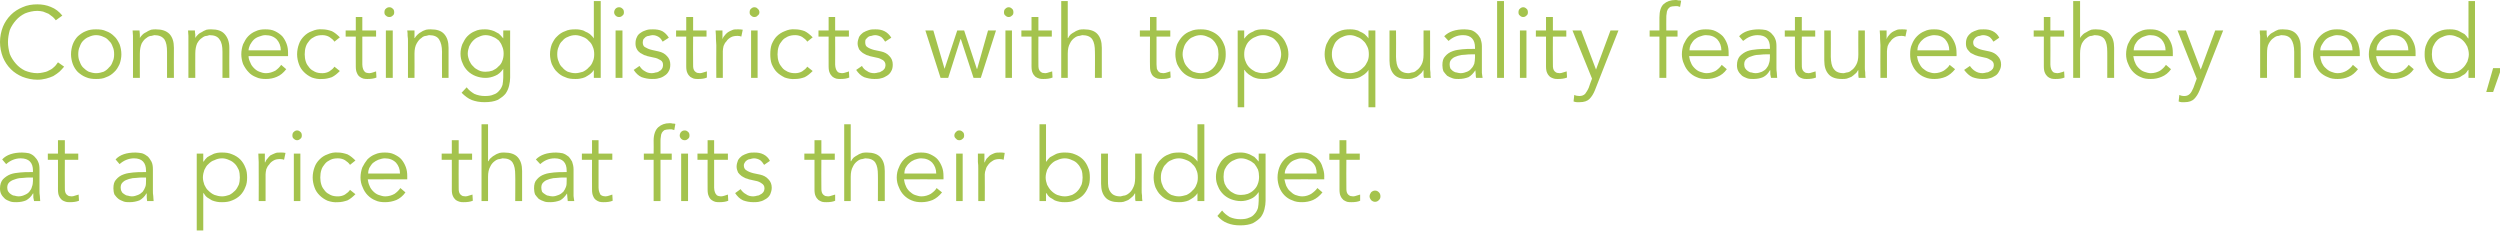 <?xml version="1.0" standalone="no"?><!DOCTYPE svg PUBLIC "-//W3C//DTD SVG 1.1//EN" "http://www.w3.org/Graphics/SVG/1.1/DTD/svg11.dtd"><svg xmlns="http://www.w3.org/2000/svg" version="1.1" style="left: 0.15% !important; width: 77.75% !important;top: 10.48% !important; height102.53% !important;" width="690px" height="64px" viewBox="0 0 690 64">  <desc>Connecting districts with top quality features they need, at a price that fits their budget.</desc>  <defs/>  <g id="Polygon53841">    <path d="M 8.1 49 C 7.7 49 7.1 49 6.4 49.1 C 5.7 49.1 5 49.2 4.4 49.4 C 3.7 49.6 3.2 49.8 2.7 50.2 C 2.2 50.6 2 51.1 2 51.8 C 2 52.2 2.1 52.6 2.3 52.9 C 2.5 53.2 2.7 53.4 3 53.6 C 3.3 53.8 3.6 54 4 54 C 4.4 54.1 4.7 54.2 5.1 54.2 C 5.8 54.2 6.4 54 6.8 53.8 C 7.3 53.6 7.8 53.3 8.1 52.9 C 8.4 52.5 8.7 52.1 8.8 51.6 C 9 51.1 9.1 50.5 9.1 49.9 C 9.07 49.93 9.1 49 9.1 49 C 9.1 49 8.12 48.98 8.1 49 Z M 9.1 47.5 C 9.1 47.5 9.07 47.13 9.1 47.1 C 9.1 44.9 8 43.7 5.7 43.7 C 4.2 43.7 2.8 44.3 1.7 45.3 C 1.7 45.3 0.6 44 0.6 44 C 1.8 42.7 3.7 42.1 6.1 42.1 C 6.8 42.1 7.4 42.2 8 42.3 C 8.6 42.5 9.1 42.8 9.5 43.2 C 9.9 43.6 10.3 44.1 10.5 44.6 C 10.8 45.2 10.9 45.9 10.9 46.7 C 10.9 46.7 10.9 52.6 10.9 52.6 C 10.9 53.1 10.9 53.6 11 54.1 C 11 54.7 11.1 55.1 11.1 55.5 C 11.1 55.5 9.4 55.5 9.4 55.5 C 9.3 55.2 9.3 54.8 9.2 54.5 C 9.2 54.1 9.2 53.7 9.2 53.4 C 9.2 53.4 9.1 53.4 9.1 53.4 C 8.6 54.3 7.9 54.9 7.2 55.3 C 6.5 55.6 5.6 55.8 4.5 55.8 C 3.9 55.8 3.4 55.8 2.8 55.6 C 2.3 55.4 1.8 55.2 1.4 54.9 C 1 54.5 0.6 54.1 0.4 53.7 C 0.1 53.2 0 52.6 0 52 C 0 50.9 0.3 50.1 0.8 49.5 C 1.4 48.9 2.1 48.4 2.9 48.1 C 3.7 47.8 4.6 47.7 5.6 47.6 C 6.5 47.5 7.4 47.5 8.1 47.5 C 8.15 47.47 9.1 47.5 9.1 47.5 Z M 21.6 44.1 L 17.9 44.1 C 17.9 44.1 17.86 51.81 17.9 51.8 C 17.9 52.3 17.9 52.7 18 53 C 18.1 53.3 18.2 53.5 18.4 53.7 C 18.6 53.9 18.8 54 19 54.1 C 19.2 54.1 19.5 54.2 19.8 54.2 C 20.1 54.2 20.4 54.1 20.7 54 C 21.1 53.9 21.4 53.8 21.7 53.7 C 21.7 53.7 21.8 55.4 21.8 55.4 C 21.1 55.7 20.2 55.8 19.3 55.8 C 18.9 55.8 18.5 55.8 18.2 55.7 C 17.8 55.6 17.4 55.4 17.1 55.2 C 16.8 54.9 16.5 54.6 16.3 54.1 C 16.1 53.7 16 53.1 16 52.3 C 16.01 52.34 16 44.1 16 44.1 L 13.2 44.1 L 13.2 42.4 L 16 42.4 L 16 38.7 L 17.9 38.7 L 17.9 42.4 L 21.6 42.4 L 21.6 44.1 Z M 39.4 49 C 38.9 49 38.3 49 37.6 49.1 C 36.9 49.1 36.3 49.2 35.6 49.4 C 35 49.6 34.4 49.8 34 50.2 C 33.5 50.6 33.3 51.1 33.3 51.8 C 33.3 52.2 33.4 52.6 33.6 52.9 C 33.7 53.2 34 53.4 34.3 53.6 C 34.6 53.8 34.9 54 35.3 54 C 35.6 54.1 36 54.2 36.4 54.2 C 37 54.2 37.6 54 38.1 53.8 C 38.6 53.6 39 53.3 39.4 52.9 C 39.7 52.5 39.9 52.1 40.1 51.6 C 40.3 51.1 40.3 50.5 40.3 49.9 C 40.34 49.93 40.3 49 40.3 49 C 40.3 49 39.39 48.98 39.4 49 Z M 40.3 47.5 C 40.3 47.5 40.34 47.13 40.3 47.1 C 40.3 44.9 39.2 43.7 37 43.7 C 35.5 43.7 34.1 44.3 33 45.3 C 33 45.3 31.9 44 31.9 44 C 33.1 42.7 34.9 42.1 37.4 42.1 C 38 42.1 38.6 42.2 39.2 42.3 C 39.8 42.5 40.3 42.8 40.8 43.2 C 41.2 43.6 41.5 44.1 41.8 44.6 C 42.1 45.2 42.2 45.9 42.2 46.7 C 42.2 46.7 42.2 52.6 42.2 52.6 C 42.2 53.1 42.2 53.6 42.3 54.1 C 42.3 54.7 42.4 55.1 42.4 55.5 C 42.4 55.5 40.6 55.5 40.6 55.5 C 40.6 55.2 40.5 54.8 40.5 54.5 C 40.5 54.1 40.5 53.7 40.5 53.4 C 40.5 53.4 40.4 53.4 40.4 53.4 C 39.9 54.3 39.2 54.9 38.5 55.3 C 37.7 55.6 36.8 55.8 35.8 55.8 C 35.2 55.8 34.6 55.8 34.1 55.6 C 33.6 55.4 33.1 55.2 32.7 54.9 C 32.2 54.5 31.9 54.1 31.6 53.7 C 31.4 53.2 31.3 52.6 31.3 52 C 31.3 50.9 31.5 50.1 32.1 49.5 C 32.6 48.9 33.3 48.4 34.2 48.1 C 35 47.8 35.9 47.7 36.8 47.6 C 37.8 47.5 38.6 47.5 39.4 47.5 C 39.42 47.47 40.3 47.5 40.3 47.5 Z M 66.2 49 C 66.2 48.2 66.1 47.5 65.9 46.9 C 65.6 46.3 65.3 45.7 64.9 45.3 C 64.4 44.8 63.9 44.4 63.3 44.2 C 62.7 43.9 62 43.7 61.3 43.7 C 60.5 43.7 59.8 43.9 59.2 44.2 C 58.5 44.4 58 44.8 57.5 45.3 C 57 45.7 56.7 46.3 56.4 46.9 C 56.2 47.5 56 48.2 56 49 C 56 49.7 56.2 50.4 56.4 51 C 56.7 51.6 57 52.2 57.5 52.6 C 58 53.1 58.5 53.5 59.2 53.8 C 59.8 54 60.5 54.2 61.3 54.2 C 62 54.2 62.7 54 63.3 53.8 C 63.9 53.5 64.4 53.1 64.9 52.6 C 65.3 52.2 65.6 51.6 65.9 51 C 66.1 50.4 66.2 49.7 66.2 49 Z M 54.3 42.4 L 56.1 42.4 L 56.1 44.6 C 56.1 44.6 56.16 44.58 56.2 44.6 C 56.5 44.1 56.8 43.8 57.2 43.4 C 57.6 43.1 58.1 42.9 58.5 42.7 C 59 42.4 59.4 42.3 59.9 42.2 C 60.4 42.1 60.8 42.1 61.3 42.1 C 62.3 42.1 63.2 42.2 64.1 42.6 C 64.9 42.9 65.7 43.4 66.3 44 C 66.9 44.6 67.4 45.4 67.7 46.2 C 68.1 47 68.2 48 68.2 49 C 68.2 49.9 68.1 50.9 67.7 51.7 C 67.4 52.5 66.9 53.3 66.3 53.9 C 65.7 54.5 64.9 55 64.1 55.3 C 63.2 55.7 62.3 55.8 61.3 55.8 C 60.8 55.8 60.4 55.8 59.9 55.7 C 59.4 55.6 59 55.5 58.5 55.3 C 58.1 55 57.6 54.8 57.2 54.5 C 56.8 54.2 56.5 53.8 56.2 53.3 C 56.16 53.32 56.1 53.3 56.1 53.3 L 56.1 63.6 L 54.3 63.6 L 54.3 42.4 Z M 71.4 46.5 C 71.4 45.9 71.4 45.3 71.4 44.7 C 71.4 44.1 71.3 43.4 71.3 42.4 C 71.33 42.4 73.1 42.4 73.1 42.4 L 73.1 44.8 C 73.1 44.8 73.21 44.84 73.2 44.8 C 73.3 44.5 73.5 44.1 73.8 43.8 C 74 43.5 74.3 43.2 74.6 42.9 C 75 42.7 75.4 42.5 75.9 42.3 C 76.3 42.1 76.8 42.1 77.4 42.1 C 77.9 42.1 78.4 42.1 78.8 42.2 C 78.8 42.2 78.4 44.1 78.4 44.1 C 78.2 44 77.8 43.9 77.3 43.9 C 76.6 43.9 76 44 75.5 44.3 C 75 44.6 74.6 44.9 74.3 45.4 C 73.9 45.8 73.7 46.2 73.5 46.7 C 73.4 47.2 73.3 47.7 73.3 48.1 C 73.29 48.11 73.3 55.5 73.3 55.5 L 71.4 55.5 C 71.4 55.5 71.44 46.49 71.4 46.5 Z M 83.3 37.4 C 83.3 37.8 83.2 38.1 82.9 38.3 C 82.6 38.6 82.3 38.7 82 38.7 C 81.7 38.7 81.4 38.6 81.1 38.3 C 80.8 38.1 80.7 37.8 80.7 37.4 C 80.7 37 80.8 36.6 81.1 36.4 C 81.4 36.1 81.7 36 82 36 C 82.3 36 82.6 36.1 82.9 36.4 C 83.2 36.6 83.3 37 83.3 37.4 Z M 82.9 55.5 L 81.1 55.5 L 81.1 42.4 L 82.9 42.4 L 82.9 55.5 Z M 96.6 45.5 C 96.3 45 95.8 44.6 95.2 44.2 C 94.7 43.9 94 43.7 93.3 43.7 C 92.5 43.7 91.8 43.8 91.2 44.1 C 90.6 44.4 90.1 44.7 89.7 45.2 C 89.3 45.7 88.9 46.2 88.7 46.9 C 88.5 47.5 88.4 48.2 88.4 49 C 88.4 49.7 88.5 50.4 88.7 51 C 88.9 51.7 89.3 52.2 89.7 52.7 C 90.1 53.2 90.6 53.5 91.2 53.8 C 91.8 54.1 92.5 54.2 93.3 54.2 C 94 54.2 94.7 54 95.2 53.7 C 95.8 53.3 96.3 52.9 96.6 52.4 C 96.6 52.4 98.1 53.6 98.1 53.6 C 97.4 54.3 96.7 54.9 95.9 55.3 C 95 55.6 94.2 55.8 93.3 55.8 C 92.2 55.9 91.3 55.7 90.4 55.4 C 89.5 55 88.8 54.5 88.2 53.9 C 87.6 53.3 87.1 52.6 86.8 51.7 C 86.5 50.9 86.3 49.9 86.3 49 C 86.3 48 86.5 47 86.8 46.2 C 87.1 45.3 87.6 44.6 88.2 44 C 88.8 43.4 89.5 42.9 90.4 42.6 C 91.3 42.2 92.2 42 93.3 42.1 C 94.2 42.1 95 42.3 95.9 42.6 C 96.7 43 97.4 43.6 98.1 44.3 C 98.1 44.3 96.6 45.5 96.6 45.5 Z M 110.4 47.9 C 110.4 46.7 110 45.7 109.3 44.9 C 108.5 44.1 107.5 43.7 106.2 43.7 C 105.6 43.7 105 43.9 104.4 44.1 C 103.9 44.3 103.4 44.6 102.9 45 C 102.5 45.4 102.2 45.9 101.9 46.4 C 101.7 46.9 101.6 47.4 101.6 47.9 C 101.6 47.9 110.4 47.9 110.4 47.9 Z M 101.5 49.5 C 101.6 50.1 101.7 50.7 102 51.3 C 102.2 51.9 102.6 52.4 103 52.8 C 103.4 53.2 103.9 53.6 104.5 53.8 C 105.1 54 105.7 54.2 106.3 54.2 C 107.3 54.2 108.2 53.9 108.9 53.5 C 109.6 53 110.1 52.5 110.5 51.9 C 110.5 51.9 111.9 53.1 111.9 53.1 C 111.2 54.1 110.3 54.8 109.4 55.2 C 108.4 55.6 107.4 55.8 106.3 55.8 C 105.3 55.8 104.4 55.7 103.6 55.3 C 102.8 55 102.1 54.5 101.5 53.9 C 100.9 53.3 100.4 52.5 100.1 51.7 C 99.7 50.9 99.5 49.9 99.5 49 C 99.5 48 99.7 47 100 46.2 C 100.4 45.4 100.9 44.6 101.4 44 C 102 43.4 102.7 42.9 103.5 42.6 C 104.4 42.2 105.2 42.1 106.2 42.1 C 107.1 42.1 108 42.2 108.8 42.6 C 109.6 43 110.3 43.4 110.8 44 C 111.3 44.6 111.7 45.3 112 46.1 C 112.3 46.9 112.4 47.7 112.4 48.6 C 112.42 48.62 112.4 49.5 112.4 49.5 C 112.4 49.5 101.5 49.46 101.5 49.5 Z M 130.3 44.1 L 126.6 44.1 C 126.6 44.1 126.56 51.81 126.6 51.8 C 126.6 52.3 126.6 52.7 126.7 53 C 126.8 53.3 126.9 53.5 127.1 53.7 C 127.3 53.9 127.5 54 127.7 54.1 C 127.9 54.1 128.2 54.2 128.5 54.2 C 128.8 54.2 129.1 54.1 129.4 54 C 129.8 53.9 130.1 53.8 130.4 53.7 C 130.4 53.7 130.5 55.4 130.5 55.4 C 129.8 55.7 128.9 55.8 128 55.8 C 127.6 55.8 127.2 55.8 126.9 55.7 C 126.5 55.6 126.1 55.4 125.8 55.2 C 125.5 54.9 125.2 54.6 125 54.1 C 124.8 53.7 124.7 53.1 124.7 52.3 C 124.72 52.34 124.7 44.1 124.7 44.1 L 121.9 44.1 L 121.9 42.4 L 124.7 42.4 L 124.7 38.7 L 126.6 38.7 L 126.6 42.4 L 130.3 42.4 L 130.3 44.1 Z M 132.9 34.3 L 134.7 34.3 L 134.7 44.5 C 134.7 44.5 134.77 44.5 134.8 44.5 C 135 44.1 135.2 43.8 135.6 43.5 C 135.9 43.2 136.2 43 136.6 42.8 C 137 42.5 137.4 42.4 137.9 42.2 C 138.3 42.1 138.7 42.1 139.2 42.1 C 140.8 42.1 142.1 42.5 142.9 43.4 C 143.7 44.3 144.1 45.5 144.1 47.2 C 144.09 47.19 144.1 55.5 144.1 55.5 L 142.2 55.5 C 142.2 55.5 142.25 48.25 142.2 48.3 C 142.2 46.8 142 45.7 141.5 44.9 C 141 44.1 140.1 43.7 138.7 43.7 C 138.6 43.7 138.3 43.8 137.9 43.9 C 137.5 43.9 137 44.1 136.5 44.5 C 136.1 44.8 135.6 45.3 135.3 46 C 134.9 46.7 134.7 47.6 134.7 48.8 C 134.71 48.78 134.7 55.5 134.7 55.5 L 132.9 55.5 L 132.9 34.3 Z M 155.5 49 C 155 49 154.4 49 153.7 49.1 C 153 49.1 152.4 49.2 151.7 49.4 C 151.1 49.6 150.5 49.8 150.1 50.2 C 149.6 50.6 149.4 51.1 149.4 51.8 C 149.4 52.2 149.5 52.6 149.6 52.9 C 149.8 53.2 150.1 53.4 150.4 53.6 C 150.7 53.8 151 54 151.3 54 C 151.7 54.1 152.1 54.2 152.5 54.2 C 153.1 54.2 153.7 54 154.2 53.8 C 154.7 53.6 155.1 53.3 155.5 52.9 C 155.8 52.5 156 52.1 156.2 51.6 C 156.4 51.1 156.4 50.5 156.4 49.9 C 156.43 49.93 156.4 49 156.4 49 C 156.4 49 155.48 48.98 155.5 49 Z M 156.4 47.5 C 156.4 47.5 156.43 47.13 156.4 47.1 C 156.4 44.9 155.3 43.7 153.1 43.7 C 151.5 43.7 150.2 44.3 149.1 45.3 C 149.1 45.3 147.9 44 147.9 44 C 149.2 42.7 151 42.1 153.5 42.1 C 154.1 42.1 154.7 42.2 155.3 42.3 C 155.9 42.5 156.4 42.8 156.9 43.2 C 157.3 43.6 157.6 44.1 157.9 44.6 C 158.1 45.2 158.3 45.9 158.3 46.7 C 158.3 46.7 158.3 52.6 158.3 52.6 C 158.3 53.1 158.3 53.6 158.3 54.1 C 158.4 54.7 158.4 55.1 158.5 55.5 C 158.5 55.5 156.7 55.5 156.7 55.5 C 156.7 55.2 156.6 54.8 156.6 54.5 C 156.6 54.1 156.5 53.7 156.5 53.4 C 156.5 53.4 156.5 53.4 156.5 53.4 C 155.9 54.3 155.3 54.9 154.6 55.3 C 153.8 55.6 152.9 55.8 151.9 55.8 C 151.3 55.8 150.7 55.8 150.2 55.6 C 149.6 55.4 149.2 55.2 148.7 54.9 C 148.3 54.5 148 54.1 147.7 53.7 C 147.5 53.2 147.4 52.6 147.4 52 C 147.4 50.9 147.6 50.1 148.2 49.5 C 148.7 48.9 149.4 48.4 150.3 48.1 C 151.1 47.8 152 47.7 152.9 47.6 C 153.9 47.5 154.7 47.5 155.5 47.5 C 155.51 47.47 156.4 47.5 156.4 47.5 Z M 169 44.1 L 165.2 44.1 C 165.2 44.1 165.22 51.81 165.2 51.8 C 165.2 52.3 165.3 52.7 165.4 53 C 165.5 53.3 165.6 53.5 165.7 53.7 C 165.9 53.9 166.1 54 166.4 54.1 C 166.6 54.1 166.8 54.2 167.1 54.2 C 167.4 54.2 167.8 54.1 168.1 54 C 168.4 53.9 168.7 53.8 169 53.7 C 169 53.7 169.1 55.4 169.1 55.4 C 168.4 55.7 167.6 55.8 166.6 55.8 C 166.3 55.8 165.9 55.8 165.5 55.7 C 165.1 55.6 164.8 55.4 164.5 55.2 C 164.1 54.9 163.9 54.6 163.7 54.1 C 163.5 53.7 163.4 53.1 163.4 52.3 C 163.37 52.34 163.4 44.1 163.4 44.1 L 160.6 44.1 L 160.6 42.4 L 163.4 42.4 L 163.4 38.7 L 165.2 38.7 L 165.2 42.4 L 169 42.4 L 169 44.1 Z M 190.3 37.4 C 190.3 37.8 190.2 38.1 189.9 38.3 C 189.6 38.6 189.3 38.7 189 38.7 C 188.6 38.7 188.3 38.6 188 38.3 C 187.8 38.1 187.6 37.8 187.6 37.4 C 187.6 37 187.8 36.6 188 36.4 C 188.3 36.1 188.6 36 189 36 C 189.3 36 189.6 36.1 189.9 36.4 C 190.2 36.6 190.3 37 190.3 37.4 Z M 189.9 55.5 L 188 55.5 L 188 42.4 L 189.9 42.4 L 189.9 55.5 Z M 185.4 44.1 L 182.3 44.1 L 182.3 55.5 L 180.4 55.5 L 180.4 44.1 L 177.7 44.1 L 177.7 42.4 L 180.4 42.4 C 180.4 42.4 180.45 38.82 180.4 38.8 C 180.4 37.1 180.9 35.8 181.7 35.1 C 182.5 34.4 183.5 34 184.8 34 C 185.1 34 185.4 34 185.6 34.1 C 185.9 34.1 186.2 34.1 186.4 34.2 C 186.4 34.2 186.1 35.9 186.1 35.9 C 185.9 35.8 185.6 35.8 185.4 35.7 C 185.2 35.7 184.9 35.7 184.7 35.7 C 184.2 35.7 183.8 35.8 183.4 35.9 C 183.1 36.1 182.9 36.3 182.7 36.6 C 182.5 37 182.4 37.3 182.4 37.7 C 182.3 38.1 182.3 38.6 182.3 39 C 182.3 39.04 182.3 42.4 182.3 42.4 L 185.4 42.4 L 185.4 44.1 Z M 200.9 44.1 L 197.1 44.1 C 197.1 44.1 197.12 51.81 197.1 51.8 C 197.1 52.3 197.2 52.7 197.3 53 C 197.4 53.3 197.5 53.5 197.7 53.7 C 197.8 53.9 198 54 198.3 54.1 C 198.5 54.1 198.7 54.2 199 54.2 C 199.3 54.2 199.7 54.1 200 54 C 200.3 53.9 200.6 53.8 200.9 53.7 C 200.9 53.7 201 55.4 201 55.4 C 200.3 55.7 199.5 55.8 198.5 55.8 C 198.2 55.8 197.8 55.8 197.4 55.7 C 197 55.6 196.7 55.4 196.4 55.2 C 196 54.9 195.8 54.6 195.6 54.1 C 195.4 53.7 195.3 53.1 195.3 52.3 C 195.27 52.34 195.3 44.1 195.3 44.1 L 192.5 44.1 L 192.5 42.4 L 195.3 42.4 L 195.3 38.7 L 197.1 38.7 L 197.1 42.4 L 200.9 42.4 L 200.9 44.1 Z M 210.9 45.5 C 210.6 45 210.2 44.5 209.8 44.2 C 209.3 43.9 208.7 43.7 208.1 43.7 C 207.7 43.7 207.4 43.8 207.1 43.9 C 206.8 43.9 206.5 44 206.2 44.2 C 205.9 44.4 205.7 44.6 205.6 44.8 C 205.4 45.1 205.3 45.3 205.3 45.7 C 205.3 46.3 205.6 46.8 206 47 C 206.4 47.3 207.1 47.6 207.9 47.8 C 207.9 47.8 209.8 48.2 209.8 48.2 C 210.7 48.4 211.5 48.8 212.1 49.5 C 212.7 50.1 213 50.9 213 51.8 C 213 52.5 212.8 53.1 212.6 53.6 C 212.3 54.2 211.9 54.6 211.4 54.9 C 210.9 55.2 210.4 55.5 209.8 55.6 C 209.2 55.8 208.5 55.8 207.9 55.8 C 206.9 55.8 205.9 55.6 205.1 55.3 C 204.2 54.9 203.5 54.2 202.9 53.3 C 202.9 53.3 204.4 52.2 204.4 52.2 C 204.8 52.8 205.3 53.3 205.9 53.6 C 206.4 54 207.1 54.2 207.9 54.2 C 208.3 54.2 208.6 54.1 209 54 C 209.4 54 209.7 53.8 210 53.6 C 210.3 53.5 210.5 53.2 210.7 53 C 210.9 52.7 211 52.3 211 52 C 211 51.3 210.7 50.9 210.2 50.6 C 209.8 50.3 209.2 50 208.5 49.9 C 208.5 49.9 206.7 49.5 206.7 49.5 C 206.5 49.4 206.2 49.3 205.8 49.2 C 205.4 49 205 48.8 204.7 48.6 C 204.3 48.3 204 48 203.7 47.6 C 203.5 47.1 203.3 46.6 203.3 46 C 203.3 45.3 203.5 44.8 203.7 44.2 C 204 43.7 204.4 43.3 204.8 43 C 205.3 42.7 205.8 42.5 206.4 42.3 C 207 42.1 207.6 42.1 208.2 42.1 C 209.1 42.1 209.9 42.2 210.7 42.6 C 211.5 43 212.1 43.6 212.5 44.4 C 212.5 44.4 210.9 45.5 210.9 45.5 Z M 230.4 44.1 L 226.7 44.1 C 226.7 44.1 226.65 51.81 226.7 51.8 C 226.7 52.3 226.7 52.7 226.8 53 C 226.9 53.3 227 53.5 227.2 53.7 C 227.4 53.9 227.6 54 227.8 54.1 C 228 54.1 228.3 54.2 228.6 54.2 C 228.9 54.2 229.2 54.1 229.5 54 C 229.9 53.9 230.2 53.8 230.5 53.7 C 230.5 53.7 230.5 55.4 230.5 55.4 C 229.9 55.7 229 55.8 228.1 55.8 C 227.7 55.8 227.3 55.8 226.9 55.7 C 226.6 55.6 226.2 55.4 225.9 55.2 C 225.6 54.9 225.3 54.6 225.1 54.1 C 224.9 53.7 224.8 53.1 224.8 52.3 C 224.8 52.34 224.8 44.1 224.8 44.1 L 222 44.1 L 222 42.4 L 224.8 42.4 L 224.8 38.7 L 226.7 38.7 L 226.7 42.4 L 230.4 42.4 L 230.4 44.1 Z M 233 34.3 L 234.8 34.3 L 234.8 44.5 C 234.8 44.5 234.86 44.5 234.9 44.5 C 235.1 44.1 235.3 43.8 235.6 43.5 C 236 43.2 236.3 43 236.7 42.8 C 237.1 42.5 237.5 42.4 238 42.2 C 238.4 42.1 238.8 42.1 239.3 42.1 C 240.9 42.1 242.2 42.5 243 43.4 C 243.8 44.3 244.2 45.5 244.2 47.2 C 244.18 47.19 244.2 55.5 244.2 55.5 L 242.3 55.5 C 242.3 55.5 242.33 48.25 242.3 48.3 C 242.3 46.8 242.1 45.7 241.6 44.9 C 241.1 44.1 240.1 43.7 238.8 43.7 C 238.7 43.7 238.4 43.8 238 43.9 C 237.6 43.9 237.1 44.1 236.6 44.5 C 236.2 44.8 235.7 45.3 235.4 46 C 235 46.7 234.8 47.6 234.8 48.8 C 234.8 48.78 234.8 55.5 234.8 55.5 L 233 55.5 L 233 34.3 Z M 258.4 47.9 C 258.4 46.7 258 45.7 257.3 44.9 C 256.5 44.1 255.5 43.7 254.2 43.7 C 253.6 43.7 253 43.9 252.4 44.1 C 251.9 44.3 251.4 44.6 251 45 C 250.5 45.4 250.2 45.9 249.9 46.4 C 249.7 46.9 249.6 47.4 249.6 47.9 C 249.6 47.9 258.4 47.9 258.4 47.9 Z M 249.5 49.5 C 249.6 50.1 249.7 50.7 250 51.3 C 250.2 51.9 250.6 52.4 251 52.8 C 251.5 53.2 251.9 53.6 252.5 53.8 C 253.1 54 253.7 54.2 254.3 54.2 C 255.3 54.2 256.2 53.9 256.9 53.5 C 257.6 53 258.2 52.5 258.5 51.9 C 258.5 51.9 260 53.1 260 53.1 C 259.2 54.1 258.3 54.8 257.4 55.2 C 256.4 55.6 255.4 55.8 254.3 55.8 C 253.4 55.8 252.5 55.7 251.6 55.3 C 250.8 55 250.1 54.5 249.5 53.9 C 248.9 53.3 248.4 52.5 248.1 51.7 C 247.7 50.9 247.5 49.9 247.5 49 C 247.5 48 247.7 47 248.1 46.2 C 248.4 45.4 248.9 44.6 249.5 44 C 250.1 43.4 250.8 42.9 251.6 42.6 C 252.4 42.2 253.2 42.1 254.2 42.1 C 255.1 42.1 256 42.2 256.8 42.6 C 257.6 43 258.3 43.4 258.8 44 C 259.3 44.6 259.7 45.3 260 46.1 C 260.3 46.9 260.4 47.7 260.4 48.6 C 260.43 48.62 260.4 49.5 260.4 49.5 C 260.4 49.5 249.51 49.46 249.5 49.5 Z M 266.1 37.4 C 266.1 37.8 266 38.1 265.7 38.3 C 265.4 38.6 265.1 38.7 264.8 38.7 C 264.4 38.7 264.1 38.6 263.9 38.3 C 263.6 38.1 263.4 37.8 263.4 37.4 C 263.4 37 263.6 36.6 263.9 36.4 C 264.1 36.1 264.4 36 264.8 36 C 265.1 36 265.4 36.1 265.7 36.4 C 266 36.6 266.1 37 266.1 37.4 Z M 265.7 55.5 L 263.9 55.5 L 263.9 42.4 L 265.7 42.4 L 265.7 55.5 Z M 270 46.5 C 270 45.9 270 45.3 269.9 44.7 C 269.9 44.1 269.9 43.4 269.9 42.4 C 269.88 42.4 271.7 42.4 271.7 42.4 L 271.7 44.8 C 271.7 44.8 271.76 44.84 271.8 44.8 C 271.9 44.5 272.1 44.1 272.3 43.8 C 272.6 43.5 272.9 43.2 273.2 42.9 C 273.5 42.7 273.9 42.5 274.4 42.3 C 274.9 42.1 275.4 42.1 276 42.1 C 276.5 42.1 276.9 42.1 277.3 42.2 C 277.3 42.2 277 44.1 277 44.1 C 276.7 44 276.4 43.9 275.9 43.9 C 275.2 43.9 274.6 44 274.1 44.3 C 273.6 44.6 273.2 44.9 272.8 45.4 C 272.5 45.8 272.2 46.2 272.1 46.7 C 271.9 47.2 271.8 47.7 271.8 48.1 C 271.84 48.11 271.8 55.5 271.8 55.5 L 270 55.5 C 270 55.5 269.99 46.49 270 46.5 Z M 298.8 49 C 298.8 48.2 298.7 47.5 298.5 46.9 C 298.2 46.3 297.9 45.7 297.5 45.3 C 297.1 44.8 296.5 44.4 295.9 44.2 C 295.3 43.9 294.6 43.7 293.9 43.7 C 293.1 43.7 292.4 43.9 291.8 44.2 C 291.1 44.4 290.6 44.8 290.1 45.3 C 289.7 45.7 289.3 46.3 289 46.9 C 288.8 47.5 288.6 48.2 288.6 49 C 288.6 49.7 288.8 50.4 289 51 C 289.3 51.6 289.7 52.2 290.1 52.6 C 290.6 53.1 291.1 53.5 291.8 53.8 C 292.4 54 293.1 54.2 293.9 54.2 C 294.6 54.2 295.3 54 295.9 53.8 C 296.5 53.5 297.1 53.1 297.5 52.6 C 297.9 52.2 298.2 51.6 298.5 51 C 298.7 50.4 298.8 49.7 298.8 49 Z M 286.9 34.3 L 288.7 34.3 L 288.7 44.6 C 288.7 44.6 288.78 44.58 288.8 44.6 C 289.1 44.1 289.4 43.8 289.8 43.4 C 290.3 43.1 290.7 42.9 291.1 42.7 C 291.6 42.4 292 42.3 292.5 42.2 C 293 42.1 293.4 42.1 293.9 42.1 C 294.9 42.1 295.8 42.2 296.7 42.6 C 297.5 42.9 298.3 43.4 298.9 44 C 299.5 44.6 300 45.4 300.3 46.2 C 300.7 47 300.8 48 300.8 49 C 300.8 49.9 300.7 50.9 300.3 51.7 C 300 52.5 299.5 53.3 298.9 53.9 C 298.3 54.5 297.5 55 296.7 55.3 C 295.8 55.7 294.9 55.8 293.9 55.8 C 293.4 55.8 293 55.8 292.5 55.7 C 292 55.6 291.6 55.5 291.1 55.3 C 290.7 55 290.3 54.8 289.8 54.5 C 289.4 54.2 289.1 53.8 288.8 53.3 C 288.78 53.32 288.7 53.3 288.7 53.3 L 288.7 55.5 L 286.9 55.5 L 286.9 34.3 Z M 313.4 55.5 C 313.3 55.1 313.3 54.8 313.3 54.5 C 313.3 54.1 313.3 53.8 313.3 53.4 C 313.3 53.4 313.2 53.4 313.2 53.4 C 313 53.8 312.8 54.1 312.4 54.4 C 312.1 54.7 311.8 54.9 311.4 55.2 C 311 55.4 310.6 55.5 310.1 55.7 C 309.7 55.8 309.3 55.8 308.8 55.8 C 307.2 55.8 305.9 55.4 305.1 54.5 C 304.3 53.6 303.9 52.4 303.9 50.7 C 303.91 50.72 303.9 42.4 303.9 42.4 L 305.8 42.4 C 305.8 42.4 305.76 49.65 305.8 49.7 C 305.8 50.4 305.8 51 305.9 51.6 C 306 52.1 306.2 52.6 306.5 53 C 306.8 53.4 307.1 53.7 307.6 53.9 C 308 54.1 308.6 54.2 309.3 54.2 C 309.4 54.2 309.7 54.1 310.1 54 C 310.5 54 311 53.8 311.5 53.4 C 311.9 53.1 312.4 52.6 312.7 51.9 C 313.1 51.2 313.3 50.3 313.3 49.1 C 313.29 49.12 313.3 42.4 313.3 42.4 L 315.1 42.4 C 315.1 42.4 315.14 52.62 315.1 52.6 C 315.1 53 315.1 53.4 315.2 54 C 315.2 54.5 315.2 55 315.3 55.5 C 315.3 55.5 313.4 55.5 313.4 55.5 Z M 320.4 49 C 320.4 49.7 320.5 50.4 320.8 51 C 321 51.6 321.3 52.2 321.8 52.6 C 322.2 53.1 322.7 53.5 323.3 53.8 C 323.9 54 324.6 54.2 325.4 54.2 C 326.1 54.2 326.8 54 327.5 53.8 C 328.1 53.5 328.7 53.1 329.1 52.6 C 329.6 52.2 330 51.6 330.2 51 C 330.5 50.4 330.6 49.7 330.6 49 C 330.6 48.2 330.5 47.5 330.2 46.9 C 330 46.3 329.6 45.7 329.1 45.3 C 328.7 44.8 328.1 44.4 327.5 44.2 C 326.8 43.9 326.1 43.7 325.4 43.7 C 324.6 43.7 323.9 43.9 323.3 44.2 C 322.7 44.4 322.2 44.8 321.8 45.3 C 321.3 45.7 321 46.3 320.8 46.9 C 320.5 47.5 320.4 48.2 320.4 49 Z M 332.4 55.5 L 330.5 55.5 L 330.5 53.3 C 330.5 53.3 330.47 53.32 330.5 53.3 C 330.2 53.8 329.8 54.2 329.4 54.5 C 329 54.8 328.6 55 328.1 55.3 C 327.7 55.5 327.2 55.6 326.7 55.7 C 326.3 55.8 325.8 55.8 325.4 55.8 C 324.3 55.8 323.4 55.7 322.6 55.3 C 321.7 55 321 54.5 320.4 53.9 C 319.7 53.3 319.3 52.5 318.9 51.7 C 318.6 50.9 318.4 49.9 318.4 49 C 318.4 48 318.6 47 318.9 46.2 C 319.3 45.4 319.7 44.6 320.4 44 C 321 43.4 321.7 42.9 322.6 42.6 C 323.4 42.2 324.3 42.1 325.4 42.1 C 325.8 42.1 326.3 42.1 326.7 42.2 C 327.2 42.3 327.7 42.4 328.1 42.7 C 328.6 42.9 329 43.1 329.4 43.4 C 329.8 43.8 330.2 44.1 330.5 44.6 C 330.47 44.58 330.5 44.6 330.5 44.6 L 330.5 34.3 L 332.4 34.3 L 332.4 55.5 Z M 337.7 48.8 C 337.7 49.5 337.8 50.1 338 50.7 C 338.3 51.3 338.6 51.9 339.1 52.3 C 339.5 52.8 340 53.1 340.6 53.4 C 341.2 53.7 341.8 53.8 342.5 53.8 C 343.2 53.8 343.8 53.7 344.4 53.5 C 345.1 53.2 345.6 52.9 346.1 52.4 C 346.5 52 346.9 51.5 347.1 50.9 C 347.4 50.2 347.5 49.5 347.5 48.8 C 347.5 48.1 347.4 47.4 347.2 46.8 C 346.9 46.2 346.6 45.7 346.2 45.2 C 345.7 44.8 345.2 44.4 344.6 44.2 C 344 43.9 343.3 43.7 342.5 43.7 C 341.8 43.7 341.2 43.9 340.6 44.2 C 340 44.4 339.5 44.8 339.1 45.2 C 338.6 45.7 338.3 46.2 338 46.8 C 337.8 47.4 337.7 48.1 337.7 48.8 Z M 337.3 58.1 C 337.9 58.9 338.6 59.4 339.4 59.9 C 340.3 60.3 341.3 60.5 342.3 60.5 C 343.3 60.5 344.1 60.4 344.7 60.1 C 345.4 59.9 345.9 59.5 346.3 59 C 346.7 58.6 347 58 347.2 57.4 C 347.3 56.8 347.4 56.1 347.4 55.4 C 347.43 55.39 347.4 53 347.4 53 C 347.4 53 347.37 53.04 347.4 53 C 346.8 53.9 346 54.6 345.2 54.9 C 344.3 55.3 343.4 55.5 342.5 55.5 C 341.5 55.5 340.6 55.3 339.8 55 C 339 54.7 338.2 54.2 337.6 53.6 C 337 53 336.5 52.3 336.2 51.5 C 335.8 50.7 335.6 49.8 335.6 48.8 C 335.6 47.9 335.8 47 336.1 46.2 C 336.5 45.4 336.9 44.6 337.5 44 C 338.1 43.4 338.8 42.9 339.6 42.6 C 340.4 42.2 341.3 42.1 342.3 42.1 C 342.7 42.1 343.1 42.1 343.6 42.2 C 344 42.3 344.4 42.4 344.9 42.6 C 345.3 42.8 345.7 43 346.2 43.3 C 346.6 43.7 347 44.1 347.4 44.6 C 347.37 44.58 347.4 44.6 347.4 44.6 L 347.4 42.4 L 349.3 42.4 C 349.3 42.4 349.28 55.39 349.3 55.4 C 349.3 56.1 349.2 56.9 349 57.7 C 348.8 58.5 348.5 59.2 348 59.9 C 347.5 60.5 346.7 61.1 345.8 61.6 C 344.9 62 343.7 62.2 342.3 62.2 C 340.9 62.2 339.8 62 338.8 61.6 C 337.7 61.2 336.8 60.5 336 59.6 C 336 59.6 337.3 58.1 337.3 58.1 Z M 363.4 47.9 C 363.4 46.7 363.1 45.7 362.3 44.9 C 361.6 44.1 360.5 43.7 359.2 43.7 C 358.6 43.7 358 43.9 357.5 44.1 C 356.9 44.3 356.4 44.6 356 45 C 355.6 45.4 355.2 45.9 355 46.4 C 354.7 46.9 354.6 47.4 354.6 47.9 C 354.6 47.9 363.4 47.9 363.4 47.9 Z M 354.5 49.5 C 354.6 50.1 354.8 50.7 355 51.3 C 355.3 51.9 355.6 52.4 356.1 52.8 C 356.5 53.2 357 53.6 357.5 53.8 C 358.1 54 358.7 54.2 359.4 54.2 C 360.4 54.2 361.2 53.9 361.9 53.5 C 362.6 53 363.2 52.5 363.6 51.9 C 363.6 51.9 365 53.1 365 53.1 C 364.2 54.1 363.3 54.8 362.4 55.2 C 361.5 55.6 360.4 55.8 359.4 55.8 C 358.4 55.8 357.5 55.7 356.7 55.3 C 355.8 55 355.1 54.5 354.5 53.9 C 353.9 53.3 353.4 52.5 353.1 51.7 C 352.8 50.9 352.6 49.9 352.6 49 C 352.6 48 352.8 47 353.1 46.2 C 353.4 45.4 353.9 44.6 354.5 44 C 355.1 43.4 355.8 42.9 356.6 42.6 C 357.4 42.2 358.3 42.1 359.2 42.1 C 360.2 42.1 361.1 42.2 361.9 42.6 C 362.6 43 363.3 43.4 363.8 44 C 364.4 44.6 364.8 45.3 365 46.1 C 365.3 46.9 365.5 47.7 365.5 48.6 C 365.46 48.62 365.5 49.5 365.5 49.5 C 365.5 49.5 354.54 49.46 354.5 49.5 Z M 375.3 44.1 L 371.6 44.1 C 371.6 44.1 371.55 51.81 371.6 51.8 C 371.6 52.3 371.6 52.7 371.7 53 C 371.8 53.3 371.9 53.5 372.1 53.7 C 372.3 53.9 372.5 54 372.7 54.1 C 372.9 54.1 373.2 54.2 373.5 54.2 C 373.8 54.2 374.1 54.1 374.4 54 C 374.8 53.9 375.1 53.8 375.4 53.7 C 375.4 53.7 375.4 55.4 375.4 55.4 C 374.8 55.7 373.9 55.8 373 55.8 C 372.6 55.8 372.2 55.8 371.8 55.7 C 371.5 55.6 371.1 55.4 370.8 55.2 C 370.5 54.9 370.2 54.6 370 54.1 C 369.8 53.7 369.7 53.1 369.7 52.3 C 369.7 52.34 369.7 44.1 369.7 44.1 L 366.9 44.1 L 366.9 42.4 L 369.7 42.4 L 369.7 38.7 L 371.6 38.7 L 371.6 42.4 L 375.3 42.4 L 375.3 44.1 Z M 381 54.2 C 381 54.6 380.9 54.9 380.6 55.2 C 380.3 55.5 380 55.7 379.5 55.7 C 379.1 55.7 378.7 55.5 378.4 55.2 C 378.2 54.9 378 54.6 378 54.2 C 378 53.8 378.2 53.4 378.4 53.1 C 378.7 52.8 379.1 52.6 379.5 52.6 C 380 52.6 380.3 52.8 380.6 53.1 C 380.9 53.4 381 53.8 381 54.2 Z " stroke="none" fill="#a4c34d"/>  </g>  <g id="Polygon53840">    <path d="M 17.7 18.4 C 17.3 18.9 16.9 19.3 16.4 19.8 C 15.9 20.2 15.4 20.6 14.7 21 C 14.1 21.3 13.4 21.5 12.7 21.7 C 11.9 21.9 11.2 22 10.3 22 C 8.9 22 7.5 21.7 6.2 21.2 C 5 20.7 3.9 20 3 19.1 C 2 18.1 1.3 17 0.8 15.8 C 0.3 14.5 0 13.1 0 11.6 C 0 10.1 0.3 8.7 0.8 7.4 C 1.3 6.2 2 5.1 3 4.1 C 3.9 3.2 5 2.5 6.2 2 C 7.5 1.4 8.9 1.2 10.3 1.2 C 11.6 1.2 12.8 1.4 14 1.9 C 15.3 2.4 16.3 3.2 17.2 4.3 C 17.2 4.3 15.4 5.6 15.4 5.6 C 15.2 5.3 14.9 5 14.6 4.7 C 14.2 4.4 13.8 4.1 13.4 3.8 C 12.9 3.6 12.4 3.4 11.9 3.2 C 11.4 3.1 10.9 3 10.3 3 C 9.1 3 7.9 3.3 6.9 3.7 C 5.9 4.2 5.1 4.8 4.4 5.6 C 3.7 6.4 3.1 7.3 2.7 8.3 C 2.4 9.4 2.2 10.5 2.2 11.6 C 2.2 12.7 2.4 13.8 2.7 14.9 C 3.1 15.9 3.7 16.8 4.4 17.6 C 5.1 18.4 5.9 19 6.9 19.5 C 7.9 19.9 9.1 20.2 10.3 20.2 C 10.9 20.2 11.4 20.1 11.9 20 C 12.4 19.9 12.9 19.8 13.4 19.5 C 13.9 19.3 14.4 19 14.8 18.6 C 15.2 18.3 15.6 17.8 16 17.2 C 16 17.2 17.7 18.4 17.7 18.4 Z M 31.5 15 C 31.5 14.2 31.4 13.5 31.1 12.9 C 30.9 12.3 30.6 11.7 30.1 11.3 C 29.7 10.8 29.2 10.4 28.6 10.2 C 28 9.9 27.3 9.7 26.5 9.7 C 25.8 9.7 25.1 9.9 24.5 10.2 C 23.9 10.4 23.4 10.8 22.9 11.3 C 22.5 11.7 22.2 12.3 22 12.9 C 21.7 13.5 21.6 14.2 21.6 15 C 21.6 15.7 21.7 16.4 22 17 C 22.2 17.6 22.5 18.2 22.9 18.6 C 23.4 19.1 23.9 19.5 24.5 19.8 C 25.1 20 25.8 20.2 26.5 20.2 C 27.3 20.2 28 20 28.6 19.8 C 29.2 19.5 29.7 19.1 30.1 18.6 C 30.6 18.2 30.9 17.6 31.1 17 C 31.4 16.4 31.5 15.7 31.5 15 Z M 33.5 15 C 33.5 15.9 33.3 16.9 33 17.7 C 32.6 18.5 32.2 19.3 31.5 19.9 C 30.9 20.5 30.2 21 29.3 21.3 C 28.5 21.7 27.6 21.8 26.5 21.8 C 25.5 21.8 24.6 21.7 23.7 21.3 C 22.9 21 22.2 20.5 21.5 19.9 C 20.9 19.3 20.4 18.5 20.1 17.7 C 19.8 16.9 19.6 15.9 19.6 15 C 19.6 14 19.8 13 20.1 12.2 C 20.4 11.4 20.9 10.6 21.5 10 C 22.2 9.4 22.9 8.9 23.7 8.6 C 24.6 8.2 25.5 8.1 26.5 8.1 C 27.6 8.1 28.5 8.2 29.3 8.6 C 30.2 8.9 30.9 9.4 31.5 10 C 32.2 10.6 32.6 11.4 33 12.2 C 33.3 13 33.5 14 33.5 15 Z M 38.5 8.4 C 38.5 8.8 38.6 9.1 38.6 9.5 C 38.6 9.8 38.6 10.1 38.6 10.5 C 38.6 10.5 38.6 10.5 38.6 10.5 C 38.8 10.1 39.1 9.8 39.4 9.5 C 39.7 9.2 40.1 9 40.5 8.8 C 40.9 8.5 41.3 8.4 41.7 8.2 C 42.2 8.1 42.6 8.1 43 8.1 C 44.7 8.1 45.9 8.5 46.8 9.4 C 47.6 10.3 48 11.5 48 13.2 C 47.96 13.19 48 21.5 48 21.5 L 46.1 21.5 C 46.1 21.5 46.11 14.25 46.1 14.3 C 46.1 12.8 45.9 11.7 45.4 10.9 C 44.8 10.1 43.9 9.7 42.6 9.7 C 42.5 9.7 42.2 9.8 41.8 9.9 C 41.3 9.9 40.9 10.1 40.4 10.5 C 39.9 10.8 39.5 11.3 39.1 12 C 38.8 12.7 38.6 13.6 38.6 14.8 C 38.58 14.78 38.6 21.5 38.6 21.5 L 36.7 21.5 C 36.7 21.5 36.73 11.28 36.7 11.3 C 36.7 10.9 36.7 10.5 36.7 9.9 C 36.7 9.4 36.6 8.9 36.6 8.4 C 36.6 8.4 38.5 8.4 38.5 8.4 Z M 53.8 8.4 C 53.8 8.8 53.8 9.1 53.9 9.5 C 53.9 9.8 53.9 10.1 53.9 10.5 C 53.9 10.5 53.9 10.5 53.9 10.5 C 54.1 10.1 54.4 9.8 54.7 9.5 C 55 9.2 55.4 9 55.8 8.8 C 56.2 8.5 56.6 8.4 57 8.2 C 57.5 8.1 57.9 8.1 58.3 8.1 C 60 8.1 61.2 8.5 62 9.4 C 62.8 10.3 63.3 11.5 63.3 13.2 C 63.25 13.19 63.3 21.5 63.3 21.5 L 61.4 21.5 C 61.4 21.5 61.4 14.25 61.4 14.3 C 61.4 12.8 61.2 11.7 60.6 10.9 C 60.1 10.1 59.2 9.7 57.8 9.7 C 57.8 9.7 57.5 9.8 57.1 9.9 C 56.6 9.9 56.2 10.1 55.7 10.5 C 55.2 10.8 54.8 11.3 54.4 12 C 54.1 12.7 53.9 13.6 53.9 14.8 C 53.87 14.78 53.9 21.5 53.9 21.5 L 52 21.5 C 52 21.5 52.02 11.28 52 11.3 C 52 10.9 52 10.5 52 9.9 C 52 9.4 51.9 8.9 51.9 8.4 C 51.9 8.4 53.8 8.4 53.8 8.4 Z M 77.5 13.9 C 77.5 12.7 77.1 11.7 76.4 10.9 C 75.6 10.1 74.6 9.7 73.2 9.7 C 72.6 9.7 72.1 9.9 71.5 10.1 C 70.9 10.3 70.4 10.6 70 11 C 69.6 11.4 69.3 11.9 69 12.4 C 68.8 12.9 68.6 13.4 68.6 13.9 C 68.6 13.9 77.5 13.9 77.5 13.9 Z M 68.6 15.5 C 68.6 16.1 68.8 16.7 69.1 17.3 C 69.3 17.9 69.7 18.4 70.1 18.8 C 70.5 19.2 71 19.6 71.6 19.8 C 72.1 20 72.7 20.2 73.4 20.2 C 74.4 20.2 75.2 19.9 76 19.5 C 76.7 19 77.2 18.5 77.6 17.9 C 77.6 17.9 79 19.1 79 19.1 C 78.2 20.1 77.4 20.8 76.4 21.2 C 75.5 21.6 74.5 21.8 73.4 21.8 C 72.4 21.8 71.5 21.7 70.7 21.3 C 69.9 21 69.1 20.5 68.6 19.9 C 68 19.3 67.5 18.5 67.1 17.7 C 66.8 16.9 66.6 15.9 66.6 15 C 66.6 14 66.8 13 67.1 12.2 C 67.5 11.4 67.9 10.6 68.5 10 C 69.1 9.4 69.8 8.9 70.6 8.6 C 71.4 8.2 72.3 8.1 73.2 8.1 C 74.2 8.1 75.1 8.2 75.9 8.6 C 76.7 9 77.3 9.4 77.9 10 C 78.4 10.6 78.8 11.3 79.1 12.1 C 79.4 12.9 79.5 13.7 79.5 14.6 C 79.5 14.62 79.5 15.5 79.5 15.5 C 79.5 15.5 68.58 15.46 68.6 15.5 Z M 92.3 11.5 C 92 11 91.5 10.6 90.9 10.2 C 90.4 9.9 89.7 9.7 89 9.7 C 88.2 9.7 87.5 9.8 86.9 10.1 C 86.3 10.4 85.8 10.7 85.4 11.2 C 85 11.7 84.6 12.2 84.4 12.9 C 84.2 13.5 84.1 14.2 84.1 15 C 84.1 15.7 84.2 16.4 84.4 17 C 84.6 17.7 85 18.2 85.4 18.7 C 85.8 19.2 86.3 19.5 86.9 19.8 C 87.5 20.1 88.2 20.2 89 20.2 C 89.7 20.2 90.4 20 90.9 19.7 C 91.5 19.3 92 18.9 92.3 18.4 C 92.3 18.4 93.8 19.6 93.8 19.6 C 93.1 20.3 92.4 20.9 91.6 21.3 C 90.7 21.6 89.9 21.8 89 21.8 C 87.9 21.9 87 21.7 86.1 21.4 C 85.2 21 84.5 20.5 83.9 19.9 C 83.3 19.3 82.8 18.6 82.5 17.7 C 82.2 16.9 82 15.9 82 15 C 82 14 82.2 13 82.5 12.2 C 82.8 11.3 83.3 10.6 83.9 10 C 84.5 9.4 85.2 8.9 86.1 8.6 C 87 8.2 87.9 8 89 8.1 C 89.9 8.1 90.7 8.3 91.6 8.6 C 92.4 9 93.1 9.6 93.8 10.3 C 93.8 10.3 92.3 11.5 92.3 11.5 Z M 103.8 10.1 L 100 10.1 C 100 10.1 100.02 17.81 100 17.8 C 100 18.3 100.1 18.7 100.2 19 C 100.3 19.3 100.4 19.5 100.6 19.7 C 100.7 19.9 100.9 20 101.2 20.1 C 101.4 20.1 101.6 20.2 101.9 20.2 C 102.2 20.2 102.6 20.1 102.9 20 C 103.2 19.9 103.5 19.8 103.8 19.7 C 103.8 19.7 103.9 21.4 103.9 21.4 C 103.2 21.7 102.4 21.8 101.4 21.8 C 101.1 21.8 100.7 21.8 100.3 21.7 C 99.9 21.6 99.6 21.4 99.3 21.2 C 98.9 20.9 98.7 20.6 98.5 20.1 C 98.3 19.7 98.2 19.1 98.2 18.3 C 98.17 18.34 98.2 10.1 98.2 10.1 L 95.4 10.1 L 95.4 8.4 L 98.2 8.4 L 98.2 4.7 L 100 4.7 L 100 8.4 L 103.8 8.4 L 103.8 10.1 Z M 108.8 3.4 C 108.8 3.8 108.7 4.1 108.4 4.3 C 108.1 4.6 107.8 4.7 107.5 4.7 C 107.1 4.7 106.8 4.6 106.5 4.3 C 106.2 4.1 106.1 3.8 106.1 3.4 C 106.1 3 106.2 2.6 106.5 2.4 C 106.8 2.1 107.1 2 107.5 2 C 107.8 2 108.1 2.1 108.4 2.4 C 108.7 2.6 108.8 3 108.8 3.4 Z M 108.4 21.5 L 106.5 21.5 L 106.5 8.4 L 108.4 8.4 L 108.4 21.5 Z M 114.4 8.4 C 114.4 8.8 114.4 9.1 114.4 9.5 C 114.4 9.8 114.4 10.1 114.4 10.5 C 114.4 10.5 114.5 10.5 114.5 10.5 C 114.7 10.1 115 9.8 115.3 9.5 C 115.6 9.2 115.9 9 116.3 8.8 C 116.7 8.5 117.1 8.4 117.6 8.2 C 118 8.1 118.5 8.1 118.9 8.1 C 120.6 8.1 121.8 8.5 122.6 9.4 C 123.4 10.3 123.8 11.5 123.8 13.2 C 123.81 13.19 123.8 21.5 123.8 21.5 L 122 21.5 C 122 21.5 121.97 14.25 122 14.3 C 122 12.8 121.7 11.7 121.2 10.9 C 120.7 10.1 119.8 9.7 118.4 9.7 C 118.3 9.7 118.1 9.8 117.6 9.9 C 117.2 9.9 116.7 10.1 116.3 10.5 C 115.8 10.8 115.4 11.3 115 12 C 114.6 12.7 114.4 13.6 114.4 14.8 C 114.43 14.78 114.4 21.5 114.4 21.5 L 112.6 21.5 C 112.6 21.5 112.59 11.28 112.6 11.3 C 112.6 10.9 112.6 10.5 112.5 9.9 C 112.5 9.4 112.5 8.9 112.4 8.4 C 112.4 8.4 114.4 8.4 114.4 8.4 Z M 129.1 14.8 C 129.1 15.5 129.3 16.1 129.5 16.7 C 129.8 17.3 130.1 17.9 130.6 18.3 C 131 18.8 131.5 19.1 132.1 19.4 C 132.7 19.7 133.3 19.8 134 19.8 C 134.7 19.8 135.3 19.7 135.9 19.5 C 136.5 19.2 137.1 18.9 137.5 18.4 C 138 18 138.4 17.5 138.6 16.9 C 138.9 16.2 139 15.5 139 14.8 C 139 14.1 138.9 13.4 138.6 12.8 C 138.4 12.2 138.1 11.7 137.7 11.2 C 137.2 10.8 136.7 10.4 136.1 10.2 C 135.5 9.9 134.8 9.7 134 9.7 C 133.3 9.7 132.7 9.9 132.1 10.2 C 131.5 10.4 131 10.8 130.6 11.2 C 130.1 11.7 129.8 12.2 129.5 12.8 C 129.3 13.4 129.1 14.1 129.1 14.8 Z M 128.8 24.1 C 129.4 24.9 130.1 25.4 130.9 25.9 C 131.8 26.3 132.8 26.5 133.8 26.5 C 134.8 26.5 135.6 26.4 136.2 26.1 C 136.9 25.9 137.4 25.5 137.8 25 C 138.2 24.6 138.5 24 138.7 23.4 C 138.8 22.8 138.9 22.1 138.9 21.4 C 138.92 21.39 138.9 19 138.9 19 C 138.9 19 138.86 19.04 138.9 19 C 138.3 19.9 137.5 20.6 136.7 20.9 C 135.8 21.3 134.9 21.5 134 21.5 C 133 21.5 132.1 21.3 131.3 21 C 130.5 20.7 129.7 20.2 129.1 19.6 C 128.5 19 128 18.3 127.7 17.5 C 127.3 16.7 127.1 15.8 127.1 14.8 C 127.1 13.9 127.3 13 127.6 12.2 C 128 11.4 128.4 10.6 129 10 C 129.6 9.4 130.3 8.9 131.1 8.6 C 131.9 8.2 132.8 8.1 133.8 8.1 C 134.2 8.1 134.6 8.1 135 8.2 C 135.5 8.3 135.9 8.4 136.4 8.6 C 136.8 8.8 137.2 9 137.7 9.3 C 138.1 9.7 138.5 10.1 138.9 10.6 C 138.86 10.58 138.9 10.6 138.9 10.6 L 138.9 8.4 L 140.8 8.4 C 140.8 8.4 140.77 21.39 140.8 21.4 C 140.8 22.1 140.7 22.9 140.5 23.7 C 140.3 24.5 140 25.2 139.5 25.9 C 139 26.5 138.2 27.1 137.3 27.6 C 136.4 28 135.2 28.2 133.7 28.2 C 132.4 28.2 131.3 28 130.2 27.6 C 129.2 27.2 128.3 26.5 127.4 25.6 C 127.4 25.6 128.8 24.1 128.8 24.1 Z M 153.8 15 C 153.8 15.7 153.9 16.4 154.2 17 C 154.4 17.6 154.7 18.2 155.2 18.6 C 155.6 19.1 156.1 19.5 156.7 19.8 C 157.3 20 158 20.2 158.8 20.2 C 159.5 20.2 160.2 20 160.9 19.8 C 161.5 19.5 162.1 19.1 162.5 18.6 C 163 18.2 163.4 17.6 163.6 17 C 163.9 16.4 164 15.7 164 15 C 164 14.2 163.9 13.5 163.6 12.9 C 163.4 12.3 163 11.7 162.5 11.3 C 162.1 10.8 161.5 10.4 160.9 10.2 C 160.2 9.9 159.5 9.7 158.8 9.7 C 158 9.7 157.3 9.9 156.7 10.2 C 156.1 10.4 155.6 10.8 155.2 11.3 C 154.7 11.7 154.4 12.3 154.2 12.9 C 153.9 13.5 153.8 14.2 153.8 15 Z M 165.8 21.5 L 163.9 21.5 L 163.9 19.3 C 163.9 19.3 163.87 19.32 163.9 19.3 C 163.6 19.8 163.2 20.2 162.8 20.5 C 162.4 20.8 162 21 161.5 21.3 C 161.1 21.5 160.6 21.6 160.1 21.7 C 159.7 21.8 159.2 21.8 158.8 21.8 C 157.7 21.8 156.8 21.7 156 21.3 C 155.1 21 154.4 20.5 153.8 19.9 C 153.1 19.3 152.7 18.5 152.3 17.7 C 152 16.9 151.8 15.9 151.8 15 C 151.8 14 152 13 152.3 12.2 C 152.7 11.4 153.1 10.6 153.8 10 C 154.4 9.4 155.1 8.9 156 8.6 C 156.8 8.2 157.7 8.1 158.8 8.1 C 159.2 8.1 159.7 8.1 160.1 8.2 C 160.6 8.3 161.1 8.4 161.5 8.7 C 162 8.9 162.4 9.1 162.8 9.4 C 163.2 9.8 163.6 10.1 163.9 10.6 C 163.87 10.58 163.9 10.6 163.9 10.6 L 163.9 0.3 L 165.8 0.3 L 165.8 21.5 Z M 172.2 3.4 C 172.2 3.8 172.1 4.1 171.8 4.3 C 171.5 4.6 171.2 4.7 170.9 4.7 C 170.5 4.7 170.2 4.6 169.9 4.3 C 169.7 4.1 169.5 3.8 169.5 3.4 C 169.5 3 169.7 2.6 169.9 2.4 C 170.2 2.1 170.5 2 170.9 2 C 171.2 2 171.5 2.1 171.8 2.4 C 172.1 2.6 172.2 3 172.2 3.4 Z M 171.8 21.5 L 169.9 21.5 L 169.9 8.4 L 171.8 8.4 L 171.8 21.5 Z M 182.9 11.5 C 182.6 11 182.3 10.5 181.8 10.2 C 181.3 9.9 180.8 9.7 180.1 9.7 C 179.8 9.7 179.5 9.8 179.1 9.9 C 178.8 9.9 178.5 10 178.2 10.2 C 178 10.4 177.8 10.6 177.6 10.8 C 177.5 11.1 177.4 11.3 177.4 11.7 C 177.4 12.3 177.6 12.8 178 13 C 178.5 13.3 179.1 13.6 180 13.8 C 180 13.8 181.8 14.2 181.8 14.2 C 182.7 14.4 183.5 14.8 184.1 15.5 C 184.7 16.1 185 16.9 185 17.8 C 185 18.5 184.9 19.1 184.6 19.6 C 184.3 20.2 183.9 20.6 183.4 20.9 C 183 21.2 182.4 21.5 181.8 21.6 C 181.2 21.8 180.6 21.8 179.9 21.8 C 178.9 21.8 178 21.6 177.1 21.3 C 176.2 20.9 175.5 20.2 174.9 19.3 C 174.9 19.3 176.5 18.2 176.5 18.2 C 176.9 18.8 177.3 19.3 177.9 19.6 C 178.5 20 179.1 20.2 179.9 20.2 C 180.3 20.2 180.7 20.1 181 20 C 181.4 20 181.8 19.8 182 19.6 C 182.3 19.5 182.6 19.2 182.7 19 C 182.9 18.7 183 18.3 183 18 C 183 17.3 182.8 16.9 182.3 16.6 C 181.8 16.3 181.2 16 180.5 15.9 C 180.5 15.9 178.7 15.5 178.7 15.5 C 178.5 15.4 178.2 15.3 177.8 15.2 C 177.4 15 177.1 14.8 176.7 14.6 C 176.3 14.3 176 14 175.8 13.6 C 175.5 13.1 175.4 12.6 175.4 12 C 175.4 11.3 175.5 10.8 175.8 10.2 C 176 9.7 176.4 9.3 176.9 9 C 177.3 8.7 177.8 8.5 178.4 8.3 C 179 8.1 179.6 8.1 180.2 8.1 C 181.1 8.1 182 8.2 182.8 8.6 C 183.5 9 184.1 9.6 184.6 10.4 C 184.6 10.4 182.9 11.5 182.9 11.5 Z M 195 10.1 L 191.3 10.1 C 191.3 10.1 191.25 17.81 191.3 17.8 C 191.3 18.3 191.3 18.7 191.4 19 C 191.5 19.3 191.6 19.5 191.8 19.7 C 192 19.9 192.2 20 192.4 20.1 C 192.6 20.1 192.9 20.2 193.2 20.2 C 193.5 20.2 193.8 20.1 194.1 20 C 194.5 19.9 194.8 19.8 195.1 19.7 C 195.1 19.7 195.1 21.4 195.1 21.4 C 194.5 21.7 193.6 21.8 192.7 21.8 C 192.3 21.8 191.9 21.8 191.5 21.7 C 191.2 21.6 190.8 21.4 190.5 21.2 C 190.2 20.9 189.9 20.6 189.7 20.1 C 189.5 19.7 189.4 19.1 189.4 18.3 C 189.41 18.34 189.4 10.1 189.4 10.1 L 186.6 10.1 L 186.6 8.4 L 189.4 8.4 L 189.4 4.7 L 191.3 4.7 L 191.3 8.4 L 195 8.4 L 195 10.1 Z M 197.7 12.5 C 197.7 11.9 197.6 11.3 197.6 10.7 C 197.6 10.1 197.6 9.4 197.5 8.4 C 197.54 8.4 199.4 8.4 199.4 8.4 L 199.4 10.8 C 199.4 10.8 199.42 10.84 199.4 10.8 C 199.5 10.5 199.7 10.1 200 9.8 C 200.2 9.5 200.5 9.2 200.9 8.9 C 201.2 8.7 201.6 8.5 202.1 8.3 C 202.5 8.1 203 8.1 203.6 8.1 C 204.1 8.1 204.6 8.1 205 8.2 C 205 8.2 204.6 10.1 204.6 10.1 C 204.4 10 204 9.9 203.6 9.9 C 202.9 9.9 202.2 10 201.7 10.3 C 201.2 10.6 200.8 10.9 200.5 11.4 C 200.1 11.8 199.9 12.2 199.7 12.7 C 199.6 13.2 199.5 13.7 199.5 14.1 C 199.5 14.11 199.5 21.5 199.5 21.5 L 197.7 21.5 C 197.7 21.5 197.65 12.49 197.7 12.5 Z M 209.6 3.4 C 209.6 3.8 209.4 4.1 209.1 4.3 C 208.9 4.6 208.5 4.7 208.2 4.7 C 207.9 4.7 207.6 4.6 207.3 4.3 C 207 4.1 206.9 3.8 206.9 3.4 C 206.9 3 207 2.6 207.3 2.4 C 207.6 2.1 207.9 2 208.2 2 C 208.5 2 208.9 2.1 209.1 2.4 C 209.4 2.6 209.6 3 209.6 3.4 Z M 209.1 21.5 L 207.3 21.5 L 207.3 8.4 L 209.1 8.4 L 209.1 21.5 Z M 222.8 11.5 C 222.5 11 222 10.6 221.4 10.2 C 220.9 9.9 220.2 9.7 219.5 9.7 C 218.7 9.7 218.1 9.8 217.4 10.1 C 216.8 10.4 216.3 10.7 215.9 11.2 C 215.5 11.7 215.1 12.2 214.9 12.9 C 214.7 13.5 214.6 14.2 214.6 15 C 214.6 15.7 214.7 16.4 214.9 17 C 215.1 17.7 215.5 18.2 215.9 18.7 C 216.3 19.2 216.8 19.5 217.4 19.8 C 218.1 20.1 218.7 20.2 219.5 20.2 C 220.2 20.2 220.9 20 221.4 19.7 C 222 19.3 222.5 18.9 222.8 18.4 C 222.8 18.4 224.3 19.6 224.3 19.6 C 223.6 20.3 222.9 20.9 222.1 21.3 C 221.3 21.6 220.4 21.8 219.5 21.8 C 218.4 21.9 217.5 21.7 216.6 21.4 C 215.8 21 215 20.5 214.4 19.9 C 213.8 19.3 213.4 18.6 213 17.7 C 212.7 16.9 212.6 15.9 212.6 15 C 212.6 14 212.7 13 213 12.2 C 213.4 11.3 213.8 10.6 214.4 10 C 215 9.4 215.8 8.9 216.6 8.6 C 217.5 8.2 218.4 8 219.5 8.1 C 220.4 8.1 221.3 8.3 222.1 8.6 C 222.9 9 223.6 9.6 224.3 10.3 C 224.3 10.3 222.8 11.5 222.8 11.5 Z M 234.3 10.1 L 230.5 10.1 C 230.5 10.1 230.53 17.81 230.5 17.8 C 230.5 18.3 230.6 18.7 230.7 19 C 230.8 19.3 230.9 19.5 231.1 19.7 C 231.2 19.9 231.4 20 231.7 20.1 C 231.9 20.1 232.2 20.2 232.4 20.2 C 232.8 20.2 233.1 20.1 233.4 20 C 233.8 19.9 234.1 19.8 234.3 19.7 C 234.3 19.7 234.4 21.4 234.4 21.4 C 233.7 21.7 232.9 21.8 231.9 21.8 C 231.6 21.8 231.2 21.8 230.8 21.7 C 230.4 21.6 230.1 21.4 229.8 21.2 C 229.5 20.9 229.2 20.6 229 20.1 C 228.8 19.7 228.7 19.1 228.7 18.3 C 228.68 18.34 228.7 10.1 228.7 10.1 L 225.9 10.1 L 225.9 8.4 L 228.7 8.4 L 228.7 4.7 L 230.5 4.7 L 230.5 8.4 L 234.3 8.4 L 234.3 10.1 Z M 244.3 11.5 C 244 11 243.6 10.5 243.2 10.2 C 242.7 9.9 242.1 9.7 241.5 9.7 C 241.2 9.7 240.8 9.8 240.5 9.9 C 240.2 9.9 239.9 10 239.6 10.2 C 239.4 10.4 239.2 10.6 239 10.8 C 238.8 11.1 238.8 11.3 238.8 11.7 C 238.8 12.3 239 12.8 239.4 13 C 239.8 13.3 240.5 13.6 241.3 13.8 C 241.3 13.8 243.2 14.2 243.2 14.2 C 244.1 14.4 244.9 14.8 245.5 15.5 C 246.1 16.1 246.4 16.9 246.4 17.8 C 246.4 18.5 246.3 19.1 246 19.6 C 245.7 20.2 245.3 20.6 244.8 20.9 C 244.3 21.2 243.8 21.5 243.2 21.6 C 242.6 21.8 241.9 21.8 241.3 21.8 C 240.3 21.8 239.4 21.6 238.5 21.3 C 237.6 20.9 236.9 20.2 236.3 19.3 C 236.3 19.3 237.9 18.2 237.9 18.2 C 238.2 18.8 238.7 19.3 239.3 19.6 C 239.8 20 240.5 20.2 241.3 20.2 C 241.7 20.2 242 20.1 242.4 20 C 242.8 20 243.1 19.8 243.4 19.6 C 243.7 19.5 243.9 19.2 244.1 19 C 244.3 18.7 244.4 18.3 244.4 18 C 244.4 17.3 244.1 16.9 243.7 16.6 C 243.2 16.3 242.6 16 241.9 15.9 C 241.9 15.9 240.1 15.5 240.1 15.5 C 239.9 15.4 239.6 15.3 239.2 15.2 C 238.8 15 238.4 14.8 238.1 14.6 C 237.7 14.3 237.4 14 237.1 13.6 C 236.9 13.1 236.7 12.6 236.7 12 C 236.7 11.3 236.9 10.8 237.1 10.2 C 237.4 9.7 237.8 9.3 238.2 9 C 238.7 8.7 239.2 8.5 239.8 8.3 C 240.4 8.1 241 8.1 241.6 8.1 C 242.5 8.1 243.3 8.2 244.1 8.6 C 244.9 9 245.5 9.6 246 10.4 C 246 10.4 244.3 11.5 244.3 11.5 Z M 257.6 8.4 L 260.7 19 L 260.7 19 L 264.2 8.4 L 266.1 8.4 L 269.6 19 L 269.7 19 L 272.7 8.4 L 274.9 8.4 L 270.7 21.5 L 268.7 21.5 L 265.2 10.8 L 265.1 10.8 L 261.7 21.5 L 259.6 21.5 L 255.4 8.4 L 257.6 8.4 Z M 279.7 3.4 C 279.7 3.8 279.6 4.1 279.3 4.3 C 279 4.6 278.7 4.7 278.4 4.7 C 278.1 4.7 277.8 4.6 277.5 4.3 C 277.2 4.1 277.1 3.8 277.1 3.4 C 277.1 3 277.2 2.6 277.5 2.4 C 277.8 2.1 278.1 2 278.4 2 C 278.7 2 279 2.1 279.3 2.4 C 279.6 2.6 279.7 3 279.7 3.4 Z M 279.3 21.5 L 277.5 21.5 L 277.5 8.4 L 279.3 8.4 L 279.3 21.5 Z M 290.3 10.1 L 286.6 10.1 C 286.6 10.1 286.56 17.81 286.6 17.8 C 286.6 18.3 286.6 18.7 286.7 19 C 286.8 19.3 286.9 19.5 287.1 19.7 C 287.3 19.9 287.5 20 287.7 20.1 C 287.9 20.1 288.2 20.2 288.5 20.2 C 288.8 20.2 289.1 20.1 289.4 20 C 289.8 19.9 290.1 19.8 290.4 19.7 C 290.4 19.7 290.5 21.4 290.5 21.4 C 289.8 21.7 288.9 21.8 288 21.8 C 287.6 21.8 287.2 21.8 286.9 21.7 C 286.5 21.6 286.1 21.4 285.8 21.2 C 285.5 20.9 285.2 20.6 285 20.1 C 284.8 19.7 284.7 19.1 284.7 18.3 C 284.71 18.34 284.7 10.1 284.7 10.1 L 281.9 10.1 L 281.9 8.4 L 284.7 8.4 L 284.7 4.7 L 286.6 4.7 L 286.6 8.4 L 290.3 8.4 L 290.3 10.1 Z M 292.9 0.3 L 294.7 0.3 L 294.7 10.5 C 294.7 10.5 294.76 10.5 294.8 10.5 C 295 10.1 295.2 9.8 295.5 9.5 C 295.9 9.2 296.2 9 296.6 8.8 C 297 8.5 297.4 8.4 297.9 8.2 C 298.3 8.1 298.7 8.1 299.2 8.1 C 300.8 8.1 302.1 8.5 302.9 9.4 C 303.7 10.3 304.1 11.5 304.1 13.2 C 304.09 13.19 304.1 21.5 304.1 21.5 L 302.2 21.5 C 302.2 21.5 302.24 14.25 302.2 14.3 C 302.2 12.8 302 11.7 301.5 10.9 C 301 10.1 300 9.7 298.7 9.7 C 298.6 9.7 298.3 9.8 297.9 9.9 C 297.5 9.9 297 10.1 296.5 10.5 C 296.1 10.8 295.6 11.3 295.3 12 C 294.9 12.7 294.7 13.6 294.7 14.8 C 294.71 14.78 294.7 21.5 294.7 21.5 L 292.9 21.5 L 292.9 0.3 Z M 323 10.1 L 319.2 10.1 C 319.2 10.1 319.21 17.81 319.2 17.8 C 319.2 18.3 319.3 18.7 319.3 19 C 319.4 19.3 319.6 19.5 319.7 19.7 C 319.9 19.9 320.1 20 320.3 20.1 C 320.6 20.1 320.8 20.2 321.1 20.2 C 321.4 20.2 321.8 20.1 322.1 20 C 322.4 19.9 322.7 19.8 323 19.7 C 323 19.7 323.1 21.4 323.1 21.4 C 322.4 21.7 321.6 21.8 320.6 21.8 C 320.3 21.8 319.9 21.8 319.5 21.7 C 319.1 21.6 318.8 21.4 318.5 21.2 C 318.1 20.9 317.9 20.6 317.7 20.1 C 317.5 19.7 317.4 19.1 317.4 18.3 C 317.36 18.34 317.4 10.1 317.4 10.1 L 314.6 10.1 L 314.6 8.4 L 317.4 8.4 L 317.4 4.7 L 319.2 4.7 L 319.2 8.4 L 323 8.4 L 323 10.1 Z M 336.3 15 C 336.3 14.2 336.2 13.5 336 12.9 C 335.7 12.3 335.4 11.7 335 11.3 C 334.6 10.8 334 10.4 333.4 10.2 C 332.8 9.9 332.1 9.7 331.4 9.7 C 330.6 9.7 329.9 9.9 329.3 10.2 C 328.7 10.4 328.2 10.8 327.8 11.3 C 327.4 11.7 327 12.3 326.8 12.9 C 326.6 13.5 326.4 14.2 326.4 15 C 326.4 15.7 326.6 16.4 326.8 17 C 327 17.6 327.4 18.2 327.8 18.6 C 328.2 19.1 328.7 19.5 329.3 19.8 C 329.9 20 330.6 20.2 331.4 20.2 C 332.1 20.2 332.8 20 333.4 19.8 C 334 19.5 334.6 19.1 335 18.6 C 335.4 18.2 335.7 17.6 336 17 C 336.2 16.4 336.3 15.7 336.3 15 Z M 338.3 15 C 338.3 15.9 338.2 16.9 337.8 17.7 C 337.5 18.5 337 19.3 336.4 19.9 C 335.8 20.5 335 21 334.2 21.3 C 333.3 21.7 332.4 21.8 331.4 21.8 C 330.4 21.8 329.4 21.7 328.6 21.3 C 327.7 21 327 20.5 326.4 19.9 C 325.8 19.3 325.3 18.5 324.9 17.7 C 324.6 16.9 324.4 15.9 324.4 15 C 324.4 14 324.6 13 324.9 12.2 C 325.3 11.4 325.8 10.6 326.4 10 C 327 9.4 327.7 8.9 328.6 8.6 C 329.4 8.2 330.4 8.1 331.4 8.1 C 332.4 8.1 333.3 8.2 334.2 8.6 C 335 8.9 335.8 9.4 336.4 10 C 337 10.6 337.5 11.4 337.8 12.2 C 338.2 13 338.3 14 338.3 15 Z M 353.6 15 C 353.6 14.2 353.4 13.5 353.2 12.9 C 353 12.3 352.6 11.7 352.2 11.3 C 351.8 10.8 351.3 10.4 350.7 10.2 C 350 9.9 349.4 9.7 348.6 9.7 C 347.8 9.7 347.1 9.9 346.5 10.2 C 345.9 10.4 345.3 10.8 344.8 11.3 C 344.4 11.7 344 12.3 343.8 12.9 C 343.5 13.5 343.4 14.2 343.4 15 C 343.4 15.7 343.5 16.4 343.8 17 C 344 17.6 344.4 18.2 344.8 18.6 C 345.3 19.1 345.9 19.5 346.5 19.8 C 347.1 20 347.8 20.2 348.6 20.2 C 349.4 20.2 350 20 350.7 19.8 C 351.3 19.5 351.8 19.1 352.2 18.6 C 352.6 18.2 353 17.6 353.2 17 C 353.4 16.4 353.6 15.7 353.6 15 Z M 341.6 8.4 L 343.4 8.4 L 343.4 10.6 C 343.4 10.6 343.5 10.58 343.5 10.6 C 343.8 10.1 344.2 9.8 344.6 9.4 C 345 9.1 345.4 8.9 345.9 8.7 C 346.3 8.4 346.8 8.3 347.2 8.2 C 347.7 8.1 348.2 8.1 348.6 8.1 C 349.6 8.1 350.6 8.2 351.4 8.6 C 352.3 8.9 353 9.4 353.6 10 C 354.2 10.6 354.7 11.4 355 12.2 C 355.4 13 355.6 14 355.6 15 C 355.6 15.9 355.4 16.9 355 17.7 C 354.7 18.5 354.2 19.3 353.6 19.9 C 353 20.5 352.3 21 351.4 21.3 C 350.6 21.7 349.6 21.8 348.6 21.8 C 348.2 21.8 347.7 21.8 347.2 21.7 C 346.8 21.6 346.3 21.5 345.9 21.3 C 345.4 21 345 20.8 344.6 20.5 C 344.2 20.2 343.8 19.8 343.5 19.3 C 343.5 19.32 343.4 19.3 343.4 19.3 L 343.4 29.6 L 341.6 29.6 L 341.6 8.4 Z M 367.6 15 C 367.6 15.7 367.7 16.4 368 17 C 368.2 17.6 368.5 18.2 368.9 18.6 C 369.4 19.1 369.9 19.5 370.5 19.8 C 371.1 20 371.8 20.2 372.6 20.2 C 373.3 20.2 374 20 374.6 19.8 C 375.3 19.5 375.8 19.1 376.3 18.6 C 376.8 18.2 377.1 17.6 377.4 17 C 377.7 16.4 377.8 15.7 377.8 15 C 377.8 14.2 377.7 13.5 377.4 12.9 C 377.1 12.3 376.8 11.7 376.3 11.3 C 375.8 10.8 375.3 10.4 374.6 10.2 C 374 9.9 373.3 9.7 372.6 9.7 C 371.8 9.7 371.1 9.9 370.5 10.2 C 369.9 10.4 369.4 10.8 368.9 11.3 C 368.5 11.7 368.2 12.3 368 12.9 C 367.7 13.5 367.6 14.2 367.6 15 Z M 379.6 29.6 L 377.7 29.6 L 377.7 19.3 C 377.7 19.3 377.66 19.32 377.7 19.3 C 377.4 19.8 377 20.2 376.6 20.5 C 376.2 20.8 375.8 21 375.3 21.3 C 374.9 21.5 374.4 21.6 373.9 21.7 C 373.4 21.8 373 21.8 372.6 21.8 C 371.5 21.8 370.6 21.7 369.7 21.3 C 368.9 21 368.2 20.5 367.5 19.9 C 366.9 19.3 366.5 18.5 366.1 17.7 C 365.8 16.9 365.6 15.9 365.6 15 C 365.6 14 365.8 13 366.1 12.2 C 366.5 11.4 366.9 10.6 367.5 10 C 368.2 9.4 368.9 8.9 369.7 8.6 C 370.6 8.2 371.5 8.1 372.6 8.1 C 373 8.1 373.4 8.1 373.9 8.2 C 374.4 8.3 374.9 8.4 375.3 8.7 C 375.8 8.9 376.2 9.1 376.6 9.4 C 377 9.8 377.4 10.1 377.7 10.6 C 377.66 10.58 377.7 10.6 377.7 10.6 L 377.7 8.4 L 379.6 8.4 L 379.6 29.6 Z M 393 21.5 C 392.9 21.1 392.9 20.8 392.9 20.5 C 392.9 20.1 392.9 19.8 392.9 19.4 C 392.9 19.4 392.8 19.4 392.8 19.4 C 392.6 19.8 392.4 20.1 392 20.4 C 391.7 20.7 391.4 20.9 391 21.2 C 390.6 21.4 390.2 21.5 389.7 21.7 C 389.3 21.8 388.9 21.8 388.4 21.8 C 386.7 21.8 385.5 21.4 384.7 20.5 C 383.9 19.6 383.5 18.4 383.5 16.7 C 383.5 16.72 383.5 8.4 383.5 8.4 L 385.3 8.4 C 385.3 8.4 385.35 15.65 385.3 15.7 C 385.3 16.4 385.4 17 385.5 17.6 C 385.6 18.1 385.8 18.6 386.1 19 C 386.4 19.4 386.7 19.7 387.2 19.9 C 387.6 20.1 388.2 20.2 388.9 20.2 C 389 20.2 389.3 20.1 389.7 20 C 390.1 20 390.6 19.8 391 19.4 C 391.5 19.1 391.9 18.6 392.3 17.9 C 392.7 17.2 392.9 16.3 392.9 15.1 C 392.88 15.12 392.9 8.4 392.9 8.4 L 394.7 8.4 C 394.7 8.4 394.73 18.62 394.7 18.6 C 394.7 19 394.7 19.4 394.8 20 C 394.8 20.5 394.8 21 394.9 21.5 C 394.9 21.5 393 21.5 393 21.5 Z M 406.2 15 C 405.7 15 405.1 15 404.4 15.1 C 403.7 15.1 403.1 15.2 402.4 15.4 C 401.8 15.6 401.2 15.8 400.8 16.2 C 400.3 16.6 400.1 17.1 400.1 17.8 C 400.1 18.2 400.2 18.6 400.3 18.9 C 400.5 19.2 400.8 19.4 401 19.6 C 401.3 19.8 401.7 20 402 20 C 402.4 20.1 402.8 20.2 403.1 20.2 C 403.8 20.2 404.4 20 404.9 19.8 C 405.4 19.6 405.8 19.3 406.1 18.9 C 406.5 18.5 406.7 18.1 406.9 17.6 C 407 17.1 407.1 16.5 407.1 15.9 C 407.12 15.93 407.1 15 407.1 15 C 407.1 15 406.17 14.98 406.2 15 Z M 407.1 13.5 C 407.1 13.5 407.12 13.13 407.1 13.1 C 407.1 10.9 406 9.7 403.8 9.7 C 402.2 9.7 400.9 10.3 399.8 11.3 C 399.8 11.3 398.6 10 398.6 10 C 399.9 8.7 401.7 8.1 404.2 8.1 C 404.8 8.1 405.4 8.2 406 8.3 C 406.6 8.5 407.1 8.8 407.5 9.2 C 408 9.6 408.3 10.1 408.6 10.6 C 408.8 11.2 409 11.9 409 12.7 C 409 12.7 409 18.6 409 18.6 C 409 19.1 409 19.6 409 20.1 C 409.1 20.7 409.1 21.1 409.2 21.5 C 409.2 21.5 407.4 21.5 407.4 21.5 C 407.3 21.2 407.3 20.8 407.3 20.5 C 407.3 20.1 407.2 19.7 407.2 19.4 C 407.2 19.4 407.2 19.4 407.2 19.4 C 406.6 20.3 406 20.9 405.3 21.3 C 404.5 21.6 403.6 21.8 402.6 21.8 C 402 21.8 401.4 21.8 400.9 21.6 C 400.3 21.4 399.9 21.2 399.4 20.9 C 399 20.5 398.7 20.1 398.4 19.7 C 398.2 19.2 398.1 18.6 398.1 18 C 398.1 16.9 398.3 16.1 398.9 15.5 C 399.4 14.9 400.1 14.4 401 14.1 C 401.8 13.8 402.7 13.7 403.6 13.6 C 404.6 13.5 405.4 13.5 406.2 13.5 C 406.2 13.47 407.1 13.5 407.1 13.5 Z M 415.1 21.5 L 413.2 21.5 L 413.2 0.3 L 415.1 0.3 L 415.1 21.5 Z M 421.7 3.4 C 421.7 3.8 421.6 4.1 421.3 4.3 C 421 4.6 420.7 4.7 420.4 4.7 C 420.1 4.7 419.8 4.6 419.5 4.3 C 419.2 4.1 419.1 3.8 419.1 3.4 C 419.1 3 419.2 2.6 419.5 2.4 C 419.8 2.1 420.1 2 420.4 2 C 420.7 2 421 2.1 421.3 2.4 C 421.6 2.6 421.7 3 421.7 3.4 Z M 421.3 21.5 L 419.5 21.5 L 419.5 8.4 L 421.3 8.4 L 421.3 21.5 Z M 432.3 10.1 L 428.6 10.1 C 428.6 10.1 428.56 17.81 428.6 17.8 C 428.6 18.3 428.6 18.7 428.7 19 C 428.8 19.3 428.9 19.5 429.1 19.7 C 429.3 19.9 429.5 20 429.7 20.1 C 429.9 20.1 430.2 20.2 430.5 20.2 C 430.8 20.2 431.1 20.1 431.4 20 C 431.8 19.9 432.1 19.8 432.4 19.7 C 432.4 19.7 432.5 21.4 432.5 21.4 C 431.8 21.7 430.9 21.8 430 21.8 C 429.6 21.8 429.2 21.8 428.9 21.7 C 428.5 21.6 428.1 21.4 427.8 21.2 C 427.5 20.9 427.2 20.6 427 20.1 C 426.8 19.7 426.7 19.1 426.7 18.3 C 426.71 18.34 426.7 10.1 426.7 10.1 L 423.9 10.1 L 423.9 8.4 L 426.7 8.4 L 426.7 4.7 L 428.6 4.7 L 428.6 8.4 L 432.3 8.4 L 432.3 10.1 Z M 440.5 19.2 L 444.5 8.4 L 446.7 8.4 C 446.7 8.4 440.16 24.92 440.2 24.9 C 439.8 25.9 439.3 26.7 438.7 27.3 C 438.1 27.9 437.2 28.2 436 28.2 C 435.8 28.2 435.5 28.2 435.2 28.2 C 434.9 28.2 434.6 28.1 434.3 28 C 434.3 28 434.5 26.2 434.5 26.2 C 434.9 26.4 435.4 26.5 435.9 26.5 C 436.6 26.5 437.1 26.3 437.5 25.9 C 437.8 25.5 438.2 24.9 438.5 24.2 C 438.45 24.19 439.4 21.7 439.4 21.7 L 434 8.4 L 436.4 8.4 L 440.5 19.2 Z M 463 10.1 L 459.9 10.1 L 459.9 21.5 L 458 21.5 L 458 10.1 L 455.3 10.1 L 455.3 8.4 L 458 8.4 C 458 8.4 458.02 4.82 458 4.8 C 458 3.1 458.4 1.8 459.2 1.1 C 460 0.4 461.1 0 462.4 0 C 462.7 0 462.9 0 463.2 0.1 C 463.5 0.1 463.8 0.1 464 0.2 C 464 0.2 463.7 1.9 463.7 1.9 C 463.5 1.8 463.2 1.8 463 1.7 C 462.7 1.7 462.5 1.7 462.3 1.7 C 461.7 1.7 461.3 1.8 461 1.9 C 460.7 2.1 460.5 2.3 460.3 2.6 C 460.1 3 460 3.3 460 3.7 C 459.9 4.1 459.9 4.6 459.9 5 C 459.87 5.04 459.9 8.4 459.9 8.4 L 463 8.4 L 463 10.1 Z M 475.1 13.9 C 475.1 12.7 474.7 11.7 474 10.9 C 473.2 10.1 472.2 9.7 470.8 9.7 C 470.2 9.7 469.7 9.9 469.1 10.1 C 468.5 10.3 468.1 10.6 467.6 11 C 467.2 11.4 466.9 11.9 466.6 12.4 C 466.4 12.9 466.3 13.4 466.3 13.9 C 466.3 13.9 475.1 13.9 475.1 13.9 Z M 466.2 15.5 C 466.3 16.1 466.4 16.7 466.7 17.3 C 466.9 17.9 467.3 18.4 467.7 18.8 C 468.1 19.2 468.6 19.6 469.2 19.8 C 469.8 20 470.4 20.2 471 20.2 C 472 20.2 472.9 19.9 473.6 19.5 C 474.3 19 474.8 18.5 475.2 17.9 C 475.2 17.9 476.6 19.1 476.6 19.1 C 475.9 20.1 475 20.8 474 21.2 C 473.1 21.6 472.1 21.8 471 21.8 C 470 21.8 469.1 21.7 468.3 21.3 C 467.5 21 466.8 20.5 466.2 19.9 C 465.6 19.3 465.1 18.5 464.8 17.7 C 464.4 16.9 464.2 15.9 464.2 15 C 464.2 14 464.4 13 464.7 12.2 C 465.1 11.4 465.5 10.6 466.1 10 C 466.7 9.4 467.4 8.9 468.2 8.6 C 469 8.2 469.9 8.1 470.8 8.1 C 471.8 8.1 472.7 8.2 473.5 8.6 C 474.3 9 474.9 9.4 475.5 10 C 476 10.6 476.4 11.3 476.7 12.1 C 477 12.9 477.1 13.7 477.1 14.6 C 477.12 14.62 477.1 15.5 477.1 15.5 C 477.1 15.5 466.2 15.46 466.2 15.5 Z M 487.5 15 C 487.1 15 486.5 15 485.8 15.1 C 485.1 15.1 484.4 15.2 483.8 15.4 C 483.1 15.6 482.6 15.8 482.1 16.2 C 481.6 16.6 481.4 17.1 481.4 17.8 C 481.4 18.2 481.5 18.6 481.7 18.9 C 481.9 19.2 482.1 19.4 482.4 19.6 C 482.7 19.8 483 20 483.4 20 C 483.8 20.1 484.1 20.2 484.5 20.2 C 485.2 20.2 485.8 20 486.3 19.8 C 486.7 19.6 487.2 19.3 487.5 18.9 C 487.8 18.5 488.1 18.1 488.2 17.6 C 488.4 17.1 488.5 16.5 488.5 15.9 C 488.48 15.93 488.5 15 488.5 15 C 488.5 15 487.53 14.98 487.5 15 Z M 488.5 13.5 C 488.5 13.5 488.48 13.13 488.5 13.1 C 488.5 10.9 487.4 9.7 485.1 9.7 C 483.6 9.7 482.3 10.3 481.1 11.3 C 481.1 11.3 480 10 480 10 C 481.2 8.7 483.1 8.1 485.5 8.1 C 486.2 8.1 486.8 8.2 487.4 8.3 C 488 8.5 488.5 8.8 488.9 9.2 C 489.3 9.6 489.7 10.1 489.9 10.6 C 490.2 11.2 490.3 11.9 490.3 12.7 C 490.3 12.7 490.3 18.6 490.3 18.6 C 490.3 19.1 490.3 19.6 490.4 20.1 C 490.4 20.7 490.5 21.1 490.5 21.5 C 490.5 21.5 488.8 21.5 488.8 21.5 C 488.7 21.2 488.7 20.8 488.6 20.5 C 488.6 20.1 488.6 19.7 488.6 19.4 C 488.6 19.4 488.5 19.4 488.5 19.4 C 488 20.3 487.4 20.9 486.6 21.3 C 485.9 21.6 485 21.8 483.9 21.8 C 483.3 21.8 482.8 21.8 482.2 21.6 C 481.7 21.4 481.2 21.2 480.8 20.9 C 480.4 20.5 480 20.1 479.8 19.7 C 479.5 19.2 479.4 18.6 479.4 18 C 479.4 16.9 479.7 16.1 480.2 15.5 C 480.8 14.9 481.5 14.4 482.3 14.1 C 483.1 13.8 484 13.7 485 13.6 C 485.9 13.5 486.8 13.5 487.6 13.5 C 487.55 13.47 488.5 13.5 488.5 13.5 Z M 501 10.1 L 497.3 10.1 C 497.3 10.1 497.26 17.81 497.3 17.8 C 497.3 18.3 497.3 18.7 497.4 19 C 497.5 19.3 497.6 19.5 497.8 19.7 C 498 19.9 498.2 20 498.4 20.1 C 498.6 20.1 498.9 20.2 499.2 20.2 C 499.5 20.2 499.8 20.1 500.1 20 C 500.5 19.9 500.8 19.8 501.1 19.7 C 501.1 19.7 501.2 21.4 501.2 21.4 C 500.5 21.7 499.6 21.8 498.7 21.8 C 498.3 21.8 497.9 21.8 497.6 21.7 C 497.2 21.6 496.8 21.4 496.5 21.2 C 496.2 20.9 495.9 20.6 495.7 20.1 C 495.5 19.7 495.4 19.1 495.4 18.3 C 495.42 18.34 495.4 10.1 495.4 10.1 L 492.6 10.1 L 492.6 8.4 L 495.4 8.4 L 495.4 4.7 L 497.3 4.7 L 497.3 8.4 L 501 8.4 L 501 10.1 Z M 513 21.5 C 512.9 21.1 512.9 20.8 512.9 20.5 C 512.9 20.1 512.9 19.8 512.9 19.4 C 512.9 19.4 512.8 19.4 512.8 19.4 C 512.6 19.8 512.4 20.1 512 20.4 C 511.7 20.7 511.4 20.9 511 21.2 C 510.6 21.4 510.2 21.5 509.7 21.7 C 509.3 21.8 508.9 21.8 508.4 21.8 C 506.7 21.8 505.5 21.4 504.7 20.5 C 503.9 19.6 503.5 18.4 503.5 16.7 C 503.49 16.72 503.5 8.4 503.5 8.4 L 505.3 8.4 C 505.3 8.4 505.34 15.65 505.3 15.7 C 505.3 16.4 505.4 17 505.5 17.6 C 505.6 18.1 505.8 18.6 506.1 19 C 506.4 19.4 506.7 19.7 507.2 19.9 C 507.6 20.1 508.2 20.2 508.9 20.2 C 509 20.2 509.3 20.1 509.7 20 C 510.1 20 510.6 19.8 511 19.4 C 511.5 19.1 511.9 18.6 512.3 17.9 C 512.7 17.2 512.9 16.3 512.9 15.1 C 512.87 15.12 512.9 8.4 512.9 8.4 L 514.7 8.4 C 514.7 8.4 514.72 18.62 514.7 18.6 C 514.7 19 514.7 19.4 514.8 20 C 514.8 20.5 514.8 21 514.9 21.5 C 514.9 21.5 513 21.5 513 21.5 Z M 519 12.5 C 519 11.9 518.9 11.3 518.9 10.7 C 518.9 10.1 518.9 9.4 518.8 8.4 C 518.84 8.4 520.7 8.4 520.7 8.4 L 520.7 10.8 C 520.7 10.8 520.72 10.84 520.7 10.8 C 520.8 10.5 521 10.1 521.3 9.8 C 521.5 9.5 521.8 9.2 522.2 8.9 C 522.5 8.7 522.9 8.5 523.4 8.3 C 523.8 8.1 524.3 8.1 524.9 8.1 C 525.4 8.1 525.9 8.1 526.3 8.2 C 526.3 8.2 525.9 10.1 525.9 10.1 C 525.7 10 525.3 9.9 524.9 9.9 C 524.2 9.9 523.5 10 523 10.3 C 522.5 10.6 522.1 10.9 521.8 11.4 C 521.4 11.8 521.2 12.2 521 12.7 C 520.9 13.2 520.8 13.7 520.8 14.1 C 520.8 14.11 520.8 21.5 520.8 21.5 L 519 21.5 C 519 21.5 518.95 12.49 519 12.5 Z M 538 13.9 C 538 12.7 537.6 11.7 536.9 10.9 C 536.2 10.1 535.1 9.7 533.8 9.7 C 533.2 9.7 532.6 9.9 532 10.1 C 531.5 10.3 531 10.6 530.6 11 C 530.1 11.4 529.8 11.9 529.5 12.4 C 529.3 12.9 529.2 13.4 529.2 13.9 C 529.2 13.9 538 13.9 538 13.9 Z M 529.1 15.5 C 529.2 16.1 529.3 16.7 529.6 17.3 C 529.9 17.9 530.2 18.4 530.6 18.8 C 531.1 19.2 531.6 19.6 532.1 19.8 C 532.7 20 533.3 20.2 533.9 20.2 C 534.9 20.2 535.8 19.9 536.5 19.5 C 537.2 19 537.8 18.5 538.1 17.9 C 538.1 17.9 539.6 19.1 539.6 19.1 C 538.8 20.1 537.9 20.8 537 21.2 C 536 21.6 535 21.8 533.9 21.8 C 533 21.8 532.1 21.7 531.2 21.3 C 530.4 21 529.7 20.5 529.1 19.9 C 528.5 19.3 528 18.5 527.7 17.7 C 527.3 16.9 527.2 15.9 527.2 15 C 527.2 14 527.3 13 527.7 12.2 C 528 11.4 528.5 10.6 529.1 10 C 529.7 9.4 530.4 8.9 531.2 8.6 C 532 8.2 532.8 8.1 533.8 8.1 C 534.8 8.1 535.6 8.2 536.4 8.6 C 537.2 9 537.9 9.4 538.4 10 C 538.9 10.6 539.3 11.3 539.6 12.1 C 539.9 12.9 540 13.7 540 14.6 C 540.04 14.62 540 15.5 540 15.5 C 540 15.5 529.12 15.46 529.1 15.5 Z M 550.2 11.5 C 549.9 11 549.5 10.5 549.1 10.2 C 548.6 9.9 548 9.7 547.3 9.7 C 547 9.7 546.7 9.8 546.4 9.9 C 546.1 9.9 545.8 10 545.5 10.2 C 545.2 10.4 545 10.6 544.9 10.8 C 544.7 11.1 544.6 11.3 544.6 11.7 C 544.6 12.3 544.8 12.8 545.3 13 C 545.7 13.3 546.3 13.6 547.2 13.8 C 547.2 13.8 549.1 14.2 549.1 14.2 C 550 14.4 550.8 14.8 551.4 15.5 C 552 16.1 552.3 16.9 552.3 17.8 C 552.3 18.5 552.1 19.1 551.8 19.6 C 551.5 20.2 551.2 20.6 550.7 20.9 C 550.2 21.2 549.7 21.5 549.1 21.6 C 548.4 21.8 547.8 21.8 547.2 21.8 C 546.2 21.8 545.2 21.6 544.4 21.3 C 543.5 20.9 542.8 20.2 542.1 19.3 C 542.1 19.3 543.7 18.2 543.7 18.2 C 544.1 18.8 544.6 19.3 545.1 19.6 C 545.7 20 546.4 20.2 547.2 20.2 C 547.5 20.2 547.9 20.1 548.3 20 C 548.7 20 549 19.8 549.3 19.6 C 549.6 19.5 549.8 19.2 550 19 C 550.2 18.7 550.3 18.3 550.3 18 C 550.3 17.3 550 16.9 549.5 16.6 C 549 16.3 548.5 16 547.8 15.9 C 547.8 15.9 546 15.5 546 15.5 C 545.7 15.4 545.4 15.3 545.1 15.2 C 544.7 15 544.3 14.8 543.9 14.6 C 543.6 14.3 543.3 14 543 13.6 C 542.7 13.1 542.6 12.6 542.6 12 C 542.6 11.3 542.7 10.8 543 10.2 C 543.3 9.7 543.7 9.3 544.1 9 C 544.6 8.7 545.1 8.5 545.7 8.3 C 546.2 8.1 546.8 8.1 547.5 8.1 C 548.4 8.1 549.2 8.2 550 8.6 C 550.8 9 551.4 9.6 551.8 10.4 C 551.8 10.4 550.2 11.5 550.2 11.5 Z M 569.7 10.1 L 565.9 10.1 C 565.9 10.1 565.94 17.81 565.9 17.8 C 565.9 18.3 566 18.7 566.1 19 C 566.2 19.3 566.3 19.5 566.5 19.7 C 566.6 19.9 566.8 20 567.1 20.1 C 567.3 20.1 567.6 20.2 567.8 20.2 C 568.2 20.2 568.5 20.1 568.8 20 C 569.2 19.9 569.5 19.8 569.7 19.7 C 569.7 19.7 569.8 21.4 569.8 21.4 C 569.1 21.7 568.3 21.8 567.3 21.8 C 567 21.8 566.6 21.8 566.2 21.7 C 565.8 21.6 565.5 21.4 565.2 21.2 C 564.9 20.9 564.6 20.6 564.4 20.1 C 564.2 19.7 564.1 19.1 564.1 18.3 C 564.09 18.34 564.1 10.1 564.1 10.1 L 561.3 10.1 L 561.3 8.4 L 564.1 8.4 L 564.1 4.7 L 565.9 4.7 L 565.9 8.4 L 569.7 8.4 L 569.7 10.1 Z M 572.2 0.3 L 574.1 0.3 L 574.1 10.5 C 574.1 10.5 574.14 10.5 574.1 10.5 C 574.3 10.1 574.6 9.8 574.9 9.5 C 575.2 9.2 575.6 9 576 8.8 C 576.4 8.5 576.8 8.4 577.2 8.2 C 577.7 8.1 578.1 8.1 578.5 8.1 C 580.2 8.1 581.5 8.5 582.3 9.4 C 583.1 10.3 583.5 11.5 583.5 13.2 C 583.47 13.19 583.5 21.5 583.5 21.5 L 581.6 21.5 C 581.6 21.5 581.62 14.25 581.6 14.3 C 581.6 12.8 581.4 11.7 580.9 10.9 C 580.4 10.1 579.4 9.7 578.1 9.7 C 578 9.7 577.7 9.8 577.3 9.9 C 576.8 9.9 576.4 10.1 575.9 10.5 C 575.4 10.8 575 11.3 574.6 12 C 574.3 12.7 574.1 13.6 574.1 14.8 C 574.09 14.78 574.1 21.5 574.1 21.5 L 572.2 21.5 L 572.2 0.3 Z M 597.7 13.9 C 597.7 12.7 597.3 11.7 596.6 10.9 C 595.8 10.1 594.8 9.7 593.4 9.7 C 592.8 9.7 592.3 9.9 591.7 10.1 C 591.1 10.3 590.7 10.6 590.2 11 C 589.8 11.4 589.5 11.9 589.2 12.4 C 589 12.9 588.9 13.4 588.9 13.9 C 588.9 13.9 597.7 13.9 597.7 13.9 Z M 588.8 15.5 C 588.9 16.1 589 16.7 589.3 17.3 C 589.5 17.9 589.9 18.4 590.3 18.8 C 590.7 19.2 591.2 19.6 591.8 19.8 C 592.4 20 593 20.2 593.6 20.2 C 594.6 20.2 595.5 19.9 596.2 19.5 C 596.9 19 597.4 18.5 597.8 17.9 C 597.8 17.9 599.2 19.1 599.2 19.1 C 598.5 20.1 597.6 20.8 596.6 21.2 C 595.7 21.6 594.7 21.8 593.6 21.8 C 592.6 21.8 591.7 21.7 590.9 21.3 C 590.1 21 589.4 20.5 588.8 19.9 C 588.2 19.3 587.7 18.5 587.4 17.7 C 587 16.9 586.8 15.9 586.8 15 C 586.8 14 587 13 587.3 12.2 C 587.7 11.4 588.1 10.6 588.7 10 C 589.3 9.4 590 8.9 590.8 8.6 C 591.6 8.2 592.5 8.1 593.4 8.1 C 594.4 8.1 595.3 8.2 596.1 8.6 C 596.9 9 597.5 9.4 598.1 10 C 598.6 10.6 599 11.3 599.3 12.1 C 599.6 12.9 599.7 13.7 599.7 14.6 C 599.71 14.62 599.7 15.5 599.7 15.5 C 599.7 15.5 588.79 15.46 588.8 15.5 Z M 607.4 19.2 L 611.4 8.4 L 613.6 8.4 C 613.6 8.4 607.1 24.92 607.1 24.9 C 606.7 25.9 606.2 26.7 605.6 27.3 C 605 27.9 604.1 28.2 603 28.2 C 602.7 28.2 602.4 28.2 602.1 28.2 C 601.8 28.2 601.6 28.1 601.3 28 C 601.3 28 601.5 26.2 601.5 26.2 C 601.9 26.4 602.3 26.5 602.9 26.5 C 603.5 26.5 604 26.3 604.4 25.9 C 604.8 25.5 605.1 24.9 605.4 24.2 C 605.39 24.19 606.3 21.7 606.3 21.7 L 601 8.4 L 603.3 8.4 L 607.4 19.2 Z M 625.6 8.4 C 625.6 8.8 625.6 9.1 625.6 9.5 C 625.7 9.8 625.7 10.1 625.7 10.5 C 625.7 10.5 625.7 10.5 625.7 10.5 C 625.9 10.1 626.2 9.8 626.5 9.5 C 626.8 9.2 627.2 9 627.6 8.8 C 628 8.5 628.4 8.4 628.8 8.2 C 629.2 8.1 629.7 8.1 630.1 8.1 C 631.8 8.1 633 8.5 633.8 9.4 C 634.6 10.3 635 11.5 635 13.2 C 635.04 13.19 635 21.5 635 21.5 L 633.2 21.5 C 633.2 21.5 633.19 14.25 633.2 14.3 C 633.2 12.8 632.9 11.7 632.4 10.9 C 631.9 10.1 631 9.7 629.6 9.7 C 629.5 9.7 629.3 9.8 628.9 9.9 C 628.4 9.9 628 10.1 627.5 10.5 C 627 10.8 626.6 11.3 626.2 12 C 625.8 12.7 625.7 13.6 625.7 14.8 C 625.66 14.78 625.7 21.5 625.7 21.5 L 623.8 21.5 C 623.8 21.5 623.81 11.28 623.8 11.3 C 623.8 10.9 623.8 10.5 623.8 9.9 C 623.7 9.4 623.7 8.9 623.7 8.4 C 623.7 8.4 625.6 8.4 625.6 8.4 Z M 649.3 13.9 C 649.3 12.7 648.9 11.7 648.2 10.9 C 647.4 10.1 646.4 9.7 645 9.7 C 644.4 9.7 643.8 9.9 643.3 10.1 C 642.7 10.3 642.2 10.6 641.8 11 C 641.4 11.4 641.1 11.9 640.8 12.4 C 640.5 12.9 640.4 13.4 640.4 13.9 C 640.4 13.9 649.3 13.9 649.3 13.9 Z M 640.4 15.5 C 640.4 16.1 640.6 16.7 640.8 17.3 C 641.1 17.9 641.4 18.4 641.9 18.8 C 642.3 19.2 642.8 19.6 643.4 19.8 C 643.9 20 644.5 20.2 645.2 20.2 C 646.2 20.2 647 19.9 647.7 19.5 C 648.5 19 649 18.5 649.4 17.9 C 649.4 17.9 650.8 19.1 650.8 19.1 C 650 20.1 649.2 20.8 648.2 21.2 C 647.3 21.6 646.3 21.8 645.2 21.8 C 644.2 21.8 643.3 21.7 642.5 21.3 C 641.7 21 640.9 20.5 640.3 19.9 C 639.7 19.3 639.3 18.5 638.9 17.7 C 638.6 16.9 638.4 15.9 638.4 15 C 638.4 14 638.6 13 638.9 12.2 C 639.2 11.4 639.7 10.6 640.3 10 C 640.9 9.4 641.6 8.9 642.4 8.6 C 643.2 8.2 644.1 8.1 645 8.1 C 646 8.1 646.9 8.2 647.7 8.6 C 648.5 9 649.1 9.4 649.6 10 C 650.2 10.6 650.6 11.3 650.9 12.1 C 651.1 12.9 651.3 13.7 651.3 14.6 C 651.29 14.62 651.3 15.5 651.3 15.5 C 651.3 15.5 640.37 15.46 640.4 15.5 Z M 664.7 13.9 C 664.7 12.7 664.3 11.7 663.6 10.9 C 662.8 10.1 661.8 9.7 660.4 9.7 C 659.8 9.7 659.3 9.9 658.7 10.1 C 658.1 10.3 657.7 10.6 657.2 11 C 656.8 11.4 656.5 11.9 656.2 12.4 C 656 12.9 655.9 13.4 655.9 13.9 C 655.9 13.9 664.7 13.9 664.7 13.9 Z M 655.8 15.5 C 655.9 16.1 656 16.7 656.3 17.3 C 656.5 17.9 656.9 18.4 657.3 18.8 C 657.7 19.2 658.2 19.6 658.8 19.8 C 659.4 20 660 20.2 660.6 20.2 C 661.6 20.2 662.5 19.9 663.2 19.5 C 663.9 19 664.4 18.5 664.8 17.9 C 664.8 17.9 666.2 19.1 666.2 19.1 C 665.5 20.1 664.6 20.8 663.6 21.2 C 662.7 21.6 661.7 21.8 660.6 21.8 C 659.6 21.8 658.7 21.7 657.9 21.3 C 657.1 21 656.4 20.5 655.8 19.9 C 655.2 19.3 654.7 18.5 654.4 17.7 C 654 16.9 653.8 15.9 653.8 15 C 653.8 14 654 13 654.3 12.2 C 654.7 11.4 655.1 10.6 655.7 10 C 656.3 9.4 657 8.9 657.8 8.6 C 658.6 8.2 659.5 8.1 660.4 8.1 C 661.4 8.1 662.3 8.2 663.1 8.6 C 663.9 9 664.5 9.4 665.1 10 C 665.6 10.6 666 11.3 666.3 12.1 C 666.6 12.9 666.7 13.7 666.7 14.6 C 666.72 14.62 666.7 15.5 666.7 15.5 C 666.7 15.5 655.8 15.46 655.8 15.5 Z M 671.2 15 C 671.2 15.7 671.3 16.4 671.5 17 C 671.8 17.6 672.1 18.2 672.5 18.6 C 672.9 19.1 673.5 19.5 674.1 19.8 C 674.7 20 675.4 20.2 676.1 20.2 C 676.9 20.2 677.6 20 678.2 19.8 C 678.9 19.5 679.4 19.1 679.9 18.6 C 680.3 18.2 680.7 17.6 681 17 C 681.2 16.4 681.4 15.7 681.4 15 C 681.4 14.2 681.2 13.5 681 12.9 C 680.7 12.3 680.3 11.7 679.9 11.3 C 679.4 10.8 678.9 10.4 678.2 10.2 C 677.6 9.9 676.9 9.7 676.1 9.7 C 675.4 9.7 674.7 9.9 674.1 10.2 C 673.5 10.4 672.9 10.8 672.5 11.3 C 672.1 11.7 671.8 12.3 671.5 12.9 C 671.3 13.5 671.2 14.2 671.2 15 Z M 683.1 21.5 L 681.3 21.5 L 681.3 19.3 C 681.3 19.3 681.22 19.32 681.2 19.3 C 680.9 19.8 680.6 20.2 680.2 20.5 C 679.7 20.8 679.3 21 678.9 21.3 C 678.4 21.5 678 21.6 677.5 21.7 C 677 21.8 676.6 21.8 676.1 21.8 C 675.1 21.8 674.2 21.7 673.3 21.3 C 672.5 21 671.7 20.5 671.1 19.9 C 670.5 19.3 670 18.5 669.7 17.7 C 669.3 16.9 669.2 15.9 669.2 15 C 669.2 14 669.3 13 669.7 12.2 C 670 11.4 670.5 10.6 671.1 10 C 671.7 9.4 672.5 8.9 673.3 8.6 C 674.2 8.2 675.1 8.1 676.1 8.1 C 676.6 8.1 677 8.1 677.5 8.2 C 678 8.3 678.4 8.4 678.9 8.7 C 679.3 8.9 679.7 9.1 680.2 9.4 C 680.6 9.8 680.9 10.1 681.2 10.6 C 681.22 10.58 681.3 10.6 681.3 10.6 L 681.3 0.3 L 683.1 0.3 L 683.1 21.5 Z M 688.1 25.4 L 686.2 25.4 L 688.1 18.8 L 690.4 18.8 L 688.1 25.4 Z " stroke="none" fill="#a4c34d"/>  </g></svg>